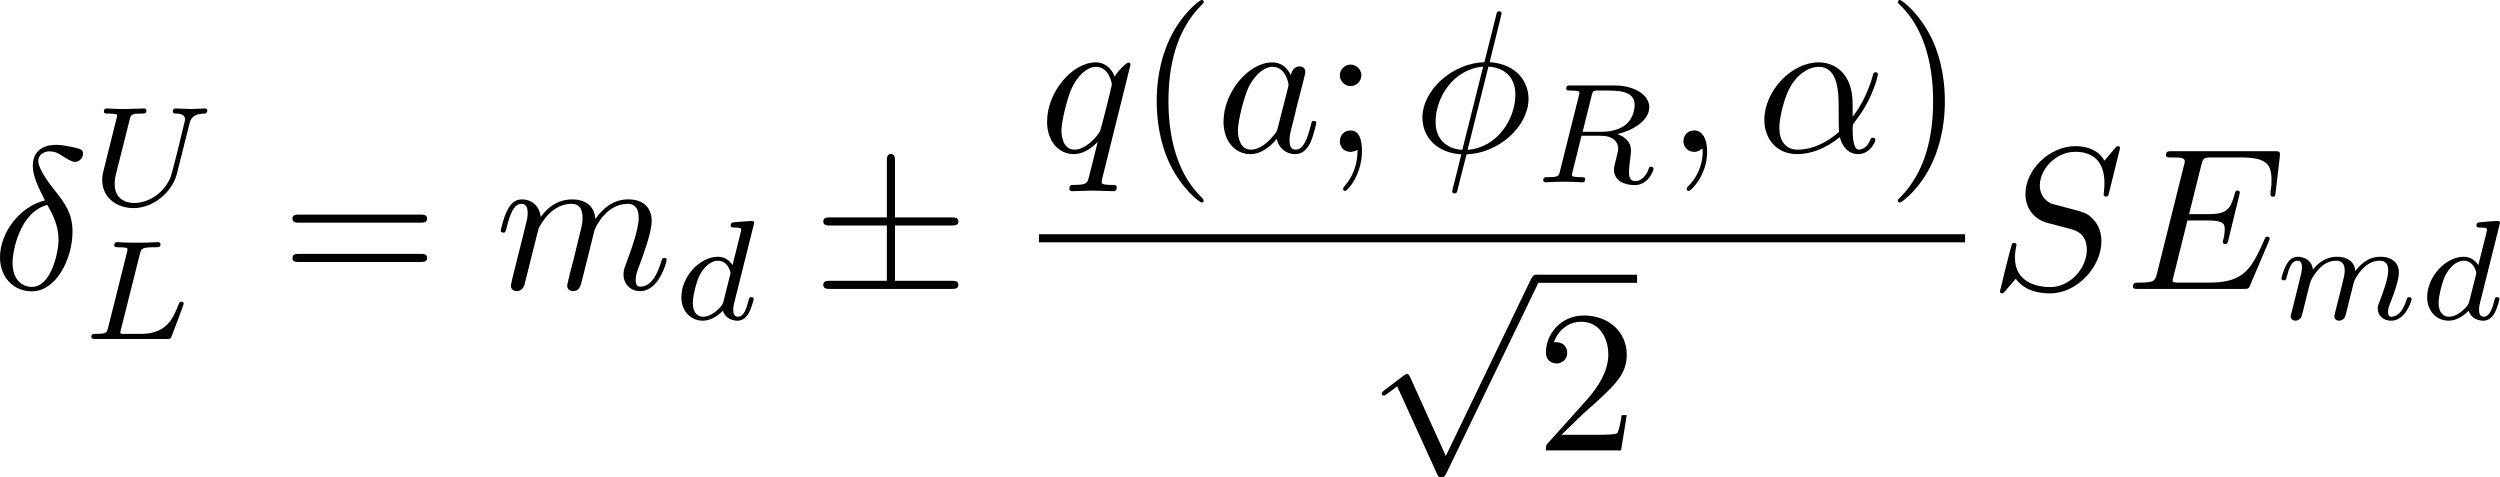 <?xml version="1.0" encoding="UTF-8" standalone="no"?>
<!-- This file was generated by dvisvgm 2.13.1 -->

<svg
   version="1.1"
   width="147.573pt"
   height="28.172pt"
   viewBox="4.552 37.789 147.573 28.172"
   id="svg441"
   xmlns:xlink="http://www.w3.org/1999/xlink"
   xmlns="http://www.w3.org/2000/svg"
   xmlns:svg="http://www.w3.org/2000/svg">
  <defs
     id="defs1">
    <path
       id="g5-50"
       d="M 4.226,-1.523 H 3.942 C 3.917,-1.339 3.833,-0.845 3.724,-0.762 3.657,-0.711 3.013,-0.711 2.896,-0.711 H 1.356 c 0.879,-0.778 1.172,-1.013 1.674,-1.406 0.619,-0.494 1.197,-1.013 1.197,-1.808 0,-1.013 -0.887,-1.632 -1.958,-1.632 -1.038,0 -1.741,0.728 -1.741,1.498 0,0.427 0.36,0.469 0.444,0.469 0.201,0 0.444,-0.142 0.444,-0.444 0,-0.151 -0.059,-0.444 -0.494,-0.444 0.259,-0.594 0.828,-0.778 1.222,-0.778 0.837,0 1.272,0.653 1.272,1.331 0,0.728 -0.519,1.306 -0.787,1.607 L 0.611,-0.326 C 0.527,-0.251 0.527,-0.234 0.527,0 h 3.448 z" />
    <path
       id="g7-112"
       d="m 5.069,13.868 c 0.371,0 0.383,-0.012 0.502,-0.239 L 12.111,-0.024 c 0.084,-0.155 0.084,-0.179 0.084,-0.215 0,-0.132 -0.096,-0.239 -0.239,-0.239 -0.155,0 -0.203,0.108 -0.263,0.239 L 5.523,12.625 2.977,6.695 1.315,7.974 1.494,8.165 2.343,7.52 Z" />
    <path
       id="g2-65"
       d="M 1.724,-1.004 C 1.431,-0.552 1.163,-0.335 0.669,-0.301 0.586,-0.293 0.477,-0.293 0.477,-0.126 0.477,-0.033 0.552,0 0.594,0 0.812,0 1.088,-0.033 1.314,-0.033 1.582,-0.033 1.925,0 2.176,0 c 0.042,0 0.167,0 0.167,-0.184 0,-0.109 -0.109,-0.117 -0.142,-0.117 -0.067,-0.008 -0.368,-0.025 -0.368,-0.251 0,-0.1 0.084,-0.243 0.126,-0.318 l 0.669,-1.038 h 2.393 l 0.201,1.389 c -0.033,0.084 -0.084,0.218 -0.577,0.218 -0.1,0 -0.218,0 -0.218,0.184 C 4.427,-0.084 4.452,0 4.561,0 c 0.243,0 0.837,-0.033 1.08,-0.033 0.151,0 0.343,0.008 0.494,0.008 C 6.285,-0.017 6.461,0 6.611,0 6.72,0 6.779,-0.067 6.779,-0.176 c 0,-0.126 -0.1,-0.126 -0.234,-0.126 -0.485,0 -0.502,-0.067 -0.527,-0.268 L 5.281,-5.733 C 5.255,-5.908 5.239,-5.967 5.08,-5.967 c -0.159,0 -0.209,0.075 -0.285,0.192 z m 1.105,-1.205 1.757,-2.737 0.393,2.737 z" />
    <path
       id="g2-76"
       d="m 3.448,-5.03 c 0.075,-0.301 0.1,-0.385 0.87,-0.385 0.259,0 0.343,0 0.343,-0.184 0,-0.008 -0.008,-0.117 -0.142,-0.117 -0.192,0 -0.418,0.017 -0.619,0.025 -0.209,0.008 -0.46,0.008 -0.669,0.008 -0.176,0 -0.402,-0.008 -0.577,-0.008 -0.176,0 -0.377,-0.025 -0.544,-0.025 -0.05,0 -0.176,0 -0.176,0.184 0,0.117 0.1,0.117 0.268,0.117 0.008,0 0.167,0 0.318,0.017 0.176,0.017 0.192,0.033 0.192,0.117 0,0.017 0,0.059 -0.033,0.184 l -1.113,4.444 c -0.075,0.285 -0.092,0.351 -0.736,0.351 -0.142,0 -0.251,0 -0.251,0.176 C 0.577,0 0.678,0 0.828,0 h 4.209 c 0.209,0 0.218,-0.008 0.285,-0.167 0.084,-0.226 0.711,-1.849 0.711,-1.916 0,-0.025 -0.017,-0.117 -0.142,-0.117 -0.1,0 -0.117,0.042 -0.167,0.176 C 5.406,-1.23 5.038,-0.301 3.506,-0.301 H 2.561 c -0.259,0 -0.268,-0.008 -0.268,-0.084 0,-0.008 0,-0.05 0.033,-0.176 z" />
    <path
       id="g2-82"
       d="m 3.456,-5.13 c 0.059,-0.234 0.075,-0.259 0.259,-0.285 h 0.536 c 0.778,0 1.741,0 1.741,0.862 0,0.343 -0.159,0.87 -0.552,1.172 -0.343,0.268 -0.862,0.402 -1.439,0.402 H 2.921 Z m 1.515,2.285 c 0.996,-0.234 1.883,-0.837 1.883,-1.582 0,-0.72 -0.854,-1.289 -2.067,-1.289 H 2.218 c -0.159,0 -0.268,0 -0.268,0.184 0,0.117 0.1,0.117 0.268,0.117 0.008,0 0.167,0 0.318,0.017 0.176,0.017 0.192,0.033 0.192,0.117 0,0.017 0,0.059 -0.033,0.184 L 1.582,-0.653 C 1.515,-0.368 1.498,-0.301 0.845,-0.301 c -0.142,0 -0.251,0 -0.251,0.176 C 0.594,-0.042 0.653,0 0.728,0 c 0.159,0 0.351,-0.025 0.519,-0.025 0.159,0 0.402,-0.008 0.552,-0.008 0.167,0 0.36,0.008 0.536,0.008 C 2.511,-0.025 2.72,0 2.896,0 c 0.042,0 0.176,0 0.176,-0.176 0,-0.126 -0.084,-0.126 -0.276,-0.126 -0.134,0 -0.167,0 -0.318,-0.017 -0.184,-0.025 -0.184,-0.042 -0.184,-0.126 0,-0.008 0,-0.059 0.033,-0.184 l 0.527,-2.117 h 1.138 c 0.72,0 1.029,0.36 1.029,0.753 0,0.109 -0.075,0.393 -0.117,0.586 -0.1,0.385 -0.134,0.51 -0.134,0.653 0,0.661 0.611,0.921 1.23,0.921 0.77,0 1.105,-0.82 1.105,-0.971 0,-0.025 -0.017,-0.117 -0.142,-0.117 -0.109,0 -0.126,0.059 -0.151,0.142 -0.117,0.368 -0.427,0.711 -0.778,0.711 -0.218,0 -0.377,-0.092 -0.377,-0.544 0,-0.209 0.05,-0.644 0.084,-0.87 0.033,-0.226 0.033,-0.31 0.033,-0.393 0,-0.1 0,-0.368 -0.234,-0.619 C 5.381,-2.67 5.155,-2.778 4.971,-2.845 Z" />
    <path
       id="g2-84"
       d="m 4.067,-5.063 c 0.059,-0.243 0.075,-0.268 0.259,-0.285 0.042,-0.008 0.335,-0.008 0.502,-0.008 0.51,0 0.728,0 0.937,0.067 0.377,0.117 0.393,0.36 0.393,0.661 0,0.134 0,0.243 -0.059,0.678 l -0.017,0.092 c 0,0.084 0.059,0.126 0.142,0.126 0.126,0 0.142,-0.075 0.159,-0.209 l 0.226,-1.598 c 0,-0.117 -0.1,-0.117 -0.251,-0.117 H 1.213 c -0.209,0 -0.226,0 -0.285,0.176 l -0.527,1.481 c -0.008,0.033 -0.042,0.109 -0.042,0.151 0,0.033 0.017,0.117 0.142,0.117 0.109,0 0.126,-0.042 0.176,-0.201 0.485,-1.339 0.762,-1.423 2.034,-1.423 h 0.351 c 0.251,0 0.259,0.008 0.259,0.084 0,0.008 0,0.05 -0.033,0.176 l -1.105,4.402 c -0.075,0.31 -0.1,0.393 -0.979,0.393 -0.301,0 -0.377,0 -0.377,0.184 C 0.828,-0.092 0.845,0 0.971,0 c 0.234,0 0.485,-0.025 0.72,-0.025 0.234,0 0.485,-0.008 0.72,-0.008 0.234,0 0.519,0 0.753,0.008 C 3.389,-0.017 3.64,0 3.866,0 3.933,0 4.059,0 4.059,-0.184 c 0,-0.117 -0.084,-0.117 -0.343,-0.117 -0.159,0 -0.326,-0.008 -0.485,-0.017 -0.285,-0.025 -0.301,-0.059 -0.301,-0.159 0,-0.059 0,-0.075 0.033,-0.192 z" />
    <path
       id="g2-85"
       d="m 5.917,-4.804 c 0.084,-0.326 0.218,-0.594 0.887,-0.611 0.042,0 0.167,-0.008 0.167,-0.184 0,-0.05 -0.042,-0.117 -0.126,-0.117 -0.268,0 -0.586,0.033 -0.862,0.033 -0.276,0 -0.628,-0.033 -0.879,-0.033 -0.042,0 -0.167,0 -0.167,0.184 0,0.109 0.109,0.117 0.184,0.117 0.393,0.008 0.536,0.134 0.536,0.343 0,0.042 -0.008,0.084 -0.017,0.117 -0.126,0.544 -0.736,3.063 -0.845,3.322 -0.469,1.071 -1.448,1.498 -2.134,1.498 -0.561,0 -1.155,-0.285 -1.155,-1.113 0,-0.201 0.025,-0.402 0.075,-0.594 l 0.812,-3.222 c 0.075,-0.285 0.092,-0.351 0.736,-0.351 0.142,0 0.251,0 0.251,-0.184 0,-0.033 -0.025,-0.117 -0.134,-0.117 -0.243,0 -0.854,0.033 -1.096,0.033 -0.142,0 -0.435,0 -0.577,-0.008 -0.167,-0.008 -0.368,-0.025 -0.527,-0.025 -0.05,0 -0.176,0 -0.176,0.184 0,0.117 0.1,0.117 0.268,0.117 0.008,0 0.167,0 0.318,0.017 0.176,0.017 0.192,0.033 0.192,0.117 0,0.05 -0.084,0.377 -0.134,0.561 l -0.184,0.736 -0.477,1.916 c -0.084,0.343 -0.084,0.41 -0.084,0.577 0,1.038 0.854,1.657 1.858,1.657 1.155,0 2.276,-0.937 2.552,-2.034 z" />
    <path
       id="g2-100"
       d="m 4.778,-5.557 c 0.008,-0.017 0.033,-0.126 0.033,-0.134 0,-0.042 -0.033,-0.117 -0.134,-0.117 -0.167,0 -0.862,0.067 -1.071,0.084 -0.067,0.008 -0.184,0.017 -0.184,0.192 0,0.117 0.117,0.117 0.218,0.117 0.402,0 0.402,0.059 0.402,0.126 0,0.059 -0.017,0.109 -0.033,0.184 L 3.532,-3.197 C 3.356,-3.473 3.071,-3.691 2.67,-3.691 c -1.071,0 -2.159,1.18 -2.159,2.385 0,0.812 0.544,1.389 1.264,1.389 0.452,0 0.854,-0.259 1.188,-0.586 C 3.121,0 3.607,0.084 3.824,0.084 c 0.301,0 0.51,-0.184 0.661,-0.444 0.184,-0.326 0.293,-0.803 0.293,-0.837 0,-0.109 -0.109,-0.109 -0.134,-0.109 -0.117,0 -0.126,0.033 -0.184,0.259 -0.1,0.402 -0.259,0.895 -0.611,0.895 -0.218,0 -0.276,-0.184 -0.276,-0.41 0,-0.159 0.017,-0.234 0.042,-0.343 z m -1.783,4.511 c -0.059,0.234 -0.243,0.402 -0.427,0.561 -0.075,0.067 -0.41,0.335 -0.77,0.335 -0.31,0 -0.611,-0.218 -0.611,-0.812 0,-0.444 0.243,-1.364 0.435,-1.699 0.385,-0.669 0.812,-0.795 1.046,-0.795 0.586,0 0.745,0.636 0.745,0.728 0,0.033 -0.017,0.092 -0.025,0.117 z" />
    <path
       id="g2-105"
       d="m 2.711,-5.23 c 0,-0.134 -0.1,-0.318 -0.335,-0.318 -0.226,0 -0.469,0.218 -0.469,0.46 0,0.142 0.109,0.318 0.335,0.318 0.243,0 0.469,-0.234 0.469,-0.46 z m -1.707,4.251 c -0.033,0.109 -0.075,0.209 -0.075,0.351 0,0.393 0.335,0.711 0.795,0.711 0.837,0 1.205,-1.155 1.205,-1.28 0,-0.109 -0.109,-0.109 -0.134,-0.109 -0.117,0 -0.126,0.05 -0.159,0.142 -0.192,0.669 -0.561,1.013 -0.887,1.013 -0.167,0 -0.209,-0.109 -0.209,-0.293 0,-0.192 0.059,-0.351 0.134,-0.536 0.084,-0.226 0.176,-0.452 0.268,-0.669 0.075,-0.201 0.377,-0.962 0.41,-1.063 0.025,-0.084 0.05,-0.184 0.05,-0.268 0,-0.393 -0.335,-0.711 -0.795,-0.711 -0.828,0 -1.213,1.138 -1.213,1.28 0,0.109 0.117,0.109 0.142,0.109 0.117,0 0.126,-0.042 0.151,-0.134 0.218,-0.72 0.586,-1.021 0.895,-1.021 0.134,0 0.209,0.067 0.209,0.293 0,0.192 -0.05,0.318 -0.259,0.837 z" />
    <path
       id="g2-109"
       d="m 3.632,-0.678 c -0.042,0.167 -0.117,0.452 -0.117,0.494 0,0.184 0.151,0.268 0.285,0.268 0.151,0 0.285,-0.109 0.326,-0.184 0.042,-0.075 0.109,-0.343 0.151,-0.519 0.042,-0.159 0.134,-0.544 0.184,-0.753 0.05,-0.184 0.1,-0.368 0.142,-0.561 0.092,-0.36 0.092,-0.377 0.259,-0.636 0.268,-0.41 0.686,-0.887 1.339,-0.887 0.469,0 0.494,0.385 0.494,0.586 0,0.502 -0.36,1.431 -0.494,1.783 -0.092,0.234 -0.126,0.31 -0.126,0.452 0,0.444 0.368,0.72 0.795,0.72 0.837,0 1.205,-1.155 1.205,-1.28 0,-0.109 -0.109,-0.109 -0.134,-0.109 -0.117,0 -0.126,0.05 -0.159,0.142 -0.192,0.669 -0.552,1.013 -0.887,1.013 -0.176,0 -0.209,-0.117 -0.209,-0.293 0,-0.192 0.042,-0.301 0.192,-0.678 0.1,-0.259 0.444,-1.147 0.444,-1.615 0,-0.134 0,-0.485 -0.31,-0.728 C 6.871,-3.573 6.628,-3.691 6.235,-3.691 c -0.753,0 -1.213,0.494 -1.481,0.845 -0.067,-0.711 -0.661,-0.845 -1.088,-0.845 -0.695,0 -1.163,0.427 -1.414,0.762 -0.059,-0.577 -0.552,-0.762 -0.895,-0.762 -0.36,0 -0.552,0.259 -0.661,0.452 -0.184,0.31 -0.301,0.787 -0.301,0.828 0,0.109 0.117,0.109 0.142,0.109 0.117,0 0.126,-0.025 0.184,-0.251 0.126,-0.494 0.285,-0.904 0.611,-0.904 0.218,0 0.276,0.184 0.276,0.41 0,0.159 -0.075,0.469 -0.134,0.695 -0.059,0.226 -0.142,0.569 -0.184,0.753 l -0.268,1.071 c -0.033,0.109 -0.084,0.318 -0.084,0.343 0,0.184 0.151,0.268 0.285,0.268 0.151,0 0.285,-0.109 0.326,-0.184 0.042,-0.075 0.109,-0.343 0.151,-0.519 0.042,-0.159 0.134,-0.544 0.184,-0.753 0.05,-0.184 0.1,-0.368 0.142,-0.561 0.092,-0.343 0.109,-0.41 0.351,-0.753 0.234,-0.335 0.628,-0.77 1.255,-0.77 0.485,0 0.494,0.427 0.494,0.586 0,0.209 -0.025,0.318 -0.142,0.787 z" />
    <path
       id="g2-111"
       d="m 4.444,-2.226 c 0,-0.929 -0.695,-1.465 -1.515,-1.465 -1.239,0 -2.41,1.163 -2.41,2.31 0,0.837 0.611,1.465 1.523,1.465 1.197,0 2.402,-1.105 2.402,-2.31 z m -2.393,2.075 c -0.418,0 -0.837,-0.268 -0.837,-0.929 0,-0.343 0.159,-1.163 0.485,-1.64 0.36,-0.519 0.845,-0.736 1.222,-0.736 0.452,0 0.837,0.31 0.837,0.929 0,0.201 -0.1,1.029 -0.469,1.615 -0.318,0.494 -0.82,0.762 -1.239,0.762 z" />
    <path
       id="g0-0"
       d="m 7.878,-2.75 c 0.203,0 0.418,0 0.418,-0.239 0,-0.239 -0.215,-0.239 -0.418,-0.239 H 1.411 c -0.203,0 -0.418,0 -0.418,0.239 0,0.239 0.215,0.239 0.418,0.239 z" />
    <path
       id="g0-6"
       d="M 4.89,-3.742 H 8.213 c 0.203,0 0.418,0 0.418,-0.239 0,-0.239 -0.215,-0.239 -0.418,-0.239 H 4.89 v -3.3 c 0,-0.191 0,-0.442 -0.239,-0.442 -0.239,0 -0.239,0.215 -0.239,0.406 v 3.335 H 1.076 c -0.203,0 -0.418,0 -0.418,0.239 0,0.239 0.215,0.239 0.418,0.239 h 3.335 v 3.264 H 1.076 c -0.203,0 -0.418,0 -0.418,0.239 C 0.658,10e-7 0.873,0 1.076,0 H 8.213 c 0.203,0 0.418,0 0.418,-0.239 0,-0.239 -0.215,-0.239 -0.418,-0.239 H 4.89 Z" />
    <path
       id="g0-25"
       d="m 8.632,-5.404 c 0,-0.251 -0.084,-0.359 -0.167,-0.359 -0.048,0 -0.155,0.048 -0.167,0.323 -0.048,0.825 -0.885,1.315 -1.662,1.315 -0.693,0 -1.291,-0.371 -1.913,-0.789 -0.646,-0.43 -1.291,-0.861 -2.068,-0.861 -1.112,0 -1.997,0.849 -1.997,1.949 0,0.263 0.096,0.359 0.167,0.359 0.12,0 0.167,-0.227 0.167,-0.275 0.06,-1.004 1.04,-1.363 1.662,-1.363 0.693,0 1.291,0.371 1.913,0.789 0.646,0.43 1.291,0.861 2.068,0.861 1.112,0 1.997,-0.849 1.997,-1.949 z m 0,2.798 c 0,-0.347 -0.143,-0.371 -0.167,-0.371 -0.048,0 -0.155,0.06 -0.167,0.323 -0.048,0.825 -0.885,1.315 -1.662,1.315 -0.693,0 -1.291,-0.371 -1.913,-0.789 -0.646,-0.43 -1.291,-0.861 -2.068,-0.861 -1.112,0 -1.997,0.849 -1.997,1.949 0,0.263 0.096,0.359 0.167,0.359 0.12,0 0.167,-0.227 0.167,-0.275 0.06,-1.004 1.04,-1.363 1.662,-1.363 0.693,0 1.291,0.371 1.913,0.789 0.646,0.43 1.291,0.861 2.068,0.861 1.136,0 1.997,-0.885 1.997,-1.937 z" />
    <path
       id="g0-112"
       d="M 4.651,10.222 2.546,5.571 C 2.463,5.38 2.403,5.38 2.367,5.38 c -0.012,0 -0.072,0 -0.203,0.096 L 1.028,6.336 C 0.873,6.456 0.873,6.492 0.873,6.528 c 0,0.06 0.036,0.132 0.12,0.132 0.072,0 0.275,-0.167 0.406,-0.263 C 1.47,6.336 1.65,6.205 1.781,6.109 l 2.355,5.177 c 0.084,0.191 0.143,0.191 0.251,0.191 0.179,0 0.215,-0.072 0.299,-0.239 L 10.114,0 c 0.084,-0.167 0.084,-0.215 0.084,-0.239 0,-0.12 -0.096,-0.239 -0.239,-0.239 -0.096,0 -0.179,0.06 -0.275,0.251 z" />
    <path
       id="g1-11"
       d="m 5.703,-2.821 c 0,-1.877 -1.112,-2.463 -1.997,-2.463 -1.638,0 -3.216,1.71 -3.216,3.395 0,1.112 0.717,2.02 1.937,2.02 0.753,0 1.614,-0.275 2.523,-1.004 0.155,0.634 0.55,1.004 1.088,1.004 0.634,0 1.004,-0.658 1.004,-0.849 0,-0.084 -0.072,-0.12 -0.143,-0.12 -0.084,0 -0.12,0.036 -0.155,0.12 -0.215,0.586 -0.646,0.586 -0.669,0.586 -0.371,0 -0.371,-0.933 -0.371,-1.219 0,-0.251 0,-0.275 0.12,-0.418 1.124,-1.411 1.375,-2.798 1.375,-2.809 0,-0.024 -0.012,-0.12 -0.143,-0.12 -0.12,0 -0.12,0.036 -0.179,0.251 -0.215,0.753 -0.61,1.662 -1.172,2.367 z m -0.801,1.638 c -1.052,0.921 -1.973,1.052 -2.451,1.052 -0.717,0 -1.076,-0.538 -1.076,-1.303 0,-0.586 0.311,-1.877 0.693,-2.487 0.562,-0.873 1.207,-1.1 1.626,-1.1 1.184,0 1.184,1.566 1.184,2.499 0,0.442 0,1.136 0.024,1.339 z" />
    <path
       id="g1-14"
       d="m 3.156,-5.224 c -1.494,0.359 -2.654,1.913 -2.654,3.359 0,1.148 0.765,2.008 1.889,2.008 1.399,0 2.391,-1.877 2.391,-3.527 0,-1.088 -0.478,-1.686 -0.885,-2.224 -0.43,-0.538 -1.136,-1.435 -1.136,-1.961 0,-0.263 0.239,-0.55 0.658,-0.55 0.359,0 0.598,0.155 0.849,0.323 0.239,0.143 0.478,0.299 0.658,0.299 0.299,0 0.478,-0.287 0.478,-0.478 0,-0.263 -0.191,-0.299 -0.622,-0.395 -0.622,-0.132 -0.789,-0.132 -0.98,-0.132 -0.933,0 -1.363,0.514 -1.363,1.231 0,0.646 0.347,1.315 0.717,2.044 z m 0.143,0.263 c 0.299,0.55 0.658,1.196 0.658,2.056 0,0.789 -0.454,2.786 -1.566,2.786 -0.658,0 -1.148,-0.502 -1.148,-1.411 0,-0.753 0.442,-3.001 2.056,-3.431 z" />
    <path
       id="g1-22"
       d="m 2.762,-4.196 c 0.06,-0.251 0.179,-0.705 0.179,-0.765 0,-0.203 -0.143,-0.323 -0.347,-0.323 -0.036,0 -0.371,0.012 -0.478,0.43 L 0.395,2.068 C 0.359,2.212 0.359,2.236 0.359,2.26 c 0,0.179 0.132,0.323 0.335,0.323 0.251,0 0.395,-0.215 0.418,-0.251 0.048,-0.108 0.203,-0.729 0.658,-2.57 0.383,0.323 0.921,0.371 1.16,0.371 0.837,0 1.303,-0.538 1.59,-0.873 0.108,0.538 0.55,0.873 1.076,0.873 0.418,0 0.693,-0.275 0.885,-0.658 0.203,-0.43 0.359,-1.16 0.359,-1.184 0,-0.12 -0.108,-0.12 -0.143,-0.12 -0.12,0 -0.132,0.048 -0.167,0.215 -0.203,0.777 -0.418,1.482 -0.909,1.482 -0.323,0 -0.359,-0.311 -0.359,-0.55 0,-0.263 0.143,-0.825 0.239,-1.243 L 5.834,-3.216 c 0.036,-0.179 0.155,-0.634 0.203,-0.813 0.06,-0.275 0.179,-0.729 0.179,-0.801 0,-0.215 -0.167,-0.323 -0.347,-0.323 -0.06,0 -0.371,0.012 -0.466,0.418 L 4.842,-2.499 c -0.143,0.598 -0.275,1.1 -0.311,1.219 -0.012,0.06 -0.586,1.148 -1.554,1.148 -0.598,0 -0.885,-0.395 -0.885,-1.04 0,-0.347 0.084,-0.681 0.167,-1.016 z" />
    <path
       id="g1-30"
       d="m 5.224,-8.01 c 0,-0.024 0.036,-0.155 0.036,-0.167 0,-0.012 0,-0.12 -0.143,-0.12 -0.12,0 -0.132,0.036 -0.179,0.239 l -0.693,2.762 c -1.901,0.06 -3.658,1.65 -3.658,3.276 0,1.136 0.837,2.08 2.295,2.164 C 2.786,0.514 2.702,0.897 2.606,1.267 2.463,1.829 2.343,2.283 2.343,2.319 c 0,0.12 0.084,0.132 0.143,0.132 0.06,0 0.084,-0.012 0.12,-0.048 C 2.63,2.379 2.702,2.092 2.738,1.925 L 3.192,0.143 c 1.925,-0.06 3.658,-1.674 3.658,-3.276 0,-0.944 -0.634,-2.044 -2.295,-2.164 z m -2.283,7.89 c -0.717,-0.036 -1.578,-0.454 -1.578,-1.65 0,-1.435 1.028,-3.108 2.809,-3.264 z m 1.542,-4.914 c 0.909,0.048 1.59,0.598 1.59,1.65 0,1.411 -1.028,3.12 -2.821,3.264 z" />
    <path
       id="g1-58"
       d="m 2.295,-0.634 c 0,-0.347 -0.287,-0.634 -0.634,-0.634 -0.347,0 -0.634,0.287 -0.634,0.634 0,0.347 0.287,0.634 0.634,0.634 0.347,0 0.634,-0.287 0.634,-0.634 z" />
    <path
       id="g1-59"
       d="m 2.427,-0.012 c 0,-0.789 -0.299,-1.255 -0.765,-1.255 -0.395,0 -0.634,0.299 -0.634,0.634 C 1.028,-0.311 1.267,0 1.662,0 1.805,0 1.961,-0.048 2.08,-0.155 2.116,-0.179 2.128,-0.191 2.14,-0.191 c 0.012,0 0.024,0.012 0.024,0.179 0,0.885 -0.418,1.602 -0.813,1.997 -0.132,0.132 -0.132,0.155 -0.132,0.191 0,0.084 0.06,0.132 0.12,0.132 0.132,0 1.088,-0.921 1.088,-2.319 z" />
    <path
       id="g1-61"
       d="m 5.248,-8.512 c 0.06,-0.155 0.06,-0.203 0.06,-0.215 0,-0.132 -0.108,-0.239 -0.239,-0.239 -0.084,0 -0.167,0.036 -0.203,0.108 L 0.717,2.534 C 0.658,2.69 0.658,2.738 0.658,2.75 c 0,0.132 0.108,0.239 0.239,0.239 0.155,0 0.191,-0.084 0.263,-0.287 z" />
    <path
       id="g1-69"
       d="m 8.464,-2.786 c 0.024,-0.06 0.06,-0.143 0.06,-0.167 0,-0.012 0,-0.132 -0.143,-0.132 -0.108,0 -0.132,0.072 -0.155,0.143 C 7.448,-1.172 7.006,-0.371 4.961,-0.371 H 3.216 c -0.167,0 -0.191,0 -0.263,-0.012 -0.12,-0.012 -0.155,-0.024 -0.155,-0.12 0,-0.036 0,-0.06 0.06,-0.275 l 0.813,-3.264 h 1.184 c 1.016,0 1.016,0.251 1.016,0.55 0,0.084 0,0.227 -0.084,0.586 -0.024,0.06 -0.036,0.096 -0.036,0.132 0,0.06 0.048,0.132 0.155,0.132 0.096,0 0.132,-0.06 0.179,-0.239 l 0.681,-2.798 c 0,-0.072 -0.06,-0.132 -0.143,-0.132 -0.108,0 -0.132,0.072 -0.167,0.215 -0.251,0.909 -0.466,1.184 -1.566,1.184 H 3.766 l 0.717,-2.881 c 0.108,-0.418 0.12,-0.466 0.646,-0.466 h 1.686 c 1.459,0 1.817,0.347 1.817,1.327 0,0.287 0,0.311 -0.048,0.634 0,0.072 -0.012,0.155 -0.012,0.215 0,0.06 0.036,0.143 0.143,0.143 0.132,0 0.143,-0.072 0.167,-0.299 L 9.122,-7.807 C 9.158,-8.13 9.098,-8.13 8.799,-8.13 h -6.037 c -0.239,0 -0.359,0 -0.359,0.239 0,0.132 0.108,0.132 0.335,0.132 0.442,0 0.777,0 0.777,0.215 0,0.048 0,0.072 -0.06,0.287 l -1.578,6.324 c -0.12,0.466 -0.143,0.562 -1.088,0.562 -0.203,0 -0.335,0 -0.335,0.227 C 0.454,0 0.562,0 0.789,0 h 6.205 c 0.275,0 0.287,-0.012 0.371,-0.203 z" />
    <path
       id="g1-70"
       d="m 3.622,-3.885 h 1.16 c 0.897,0 0.992,0.191 0.992,0.538 0,0.084 0,0.227 -0.084,0.586 -0.024,0.06 -0.036,0.108 -0.036,0.132 0,0.096 0.072,0.143 0.143,0.143 0.12,0 0.12,-0.036 0.179,-0.251 l 0.658,-2.594 c 0.036,-0.132 0.036,-0.155 0.036,-0.191 0,-0.024 -0.024,-0.132 -0.143,-0.132 -0.12,0 -0.132,0.06 -0.179,0.251 C 6.097,-4.471 5.822,-4.256 4.806,-4.256 H 3.718 l 0.765,-3.037 c 0.108,-0.418 0.12,-0.466 0.646,-0.466 h 1.578 c 1.47,0 1.745,0.395 1.745,1.315 0,0.275 0,0.323 -0.036,0.646 -0.024,0.155 -0.024,0.179 -0.024,0.215 0,0.06 0.036,0.143 0.143,0.143 0.132,0 0.143,-0.072 0.167,-0.299 L 8.942,-7.807 C 8.978,-8.13 8.919,-8.13 8.62,-8.13 H 2.762 c -0.239,0 -0.359,0 -0.359,0.239 0,0.132 0.108,0.132 0.335,0.132 0.442,0 0.777,0 0.777,0.215 0,0.048 0,0.072 -0.06,0.287 l -1.578,6.324 c -0.12,0.466 -0.143,0.562 -1.088,0.562 -0.203,0 -0.335,0 -0.335,0.227 C 0.454,0 0.598,0 0.634,0 0.98,0 1.865,-0.036 2.212,-0.036 2.606,-0.036 3.599,0 3.993,0 4.101,0 4.244,0 4.244,-0.227 4.244,-0.323 4.172,-0.347 4.172,-0.359 4.136,-0.371 4.113,-0.371 3.838,-0.371 c -0.263,0 -0.323,0 -0.622,-0.024 -0.347,-0.036 -0.383,-0.084 -0.383,-0.239 0,-0.024 0,-0.096 0.048,-0.275 z" />
    <path
       id="g1-82"
       d="M 4.483,-7.34 C 4.555,-7.627 4.591,-7.747 4.818,-7.783 4.926,-7.795 5.308,-7.795 5.547,-7.795 c 0.849,0 2.176,0 2.176,1.184 0,0.406 -0.191,1.231 -0.658,1.698 -0.311,0.311 -0.944,0.693 -2.02,0.693 H 3.706 Z m 1.722,3.276 c 1.207,-0.263 2.63,-1.1 2.63,-2.307 0,-1.028 -1.076,-1.793 -2.642,-1.793 H 2.786 c -0.239,0 -0.347,0 -0.347,0.239 0,0.132 0.108,0.132 0.335,0.132 0.024,0 0.251,0 0.454,0.024 0.215,0.024 0.323,0.036 0.323,0.191 0,0.048 -0.012,0.084 -0.048,0.227 L 1.901,-0.933 C 1.781,-0.466 1.757,-0.371 0.813,-0.371 c -0.215,0 -0.323,0 -0.323,0.239 C 0.49,0 0.634,0 0.658,0 0.992,0 1.829,-0.036 2.164,-0.036 2.499,-0.036 3.347,0 3.682,0 c 0.096,0 0.239,0 0.239,-0.239 0,-0.132 -0.108,-0.132 -0.335,-0.132 -0.442,0 -0.777,0 -0.777,-0.215 0,-0.072 0.024,-0.132 0.036,-0.203 l 0.789,-3.168 h 1.423 c 1.088,0 1.303,0.669 1.303,1.088 0,0.179 -0.096,0.55 -0.167,0.825 -0.084,0.335 -0.191,0.777 -0.191,1.016 0,1.291 1.435,1.291 1.59,1.291 1.016,0 1.435,-1.207 1.435,-1.375 0,-0.143 -0.132,-0.143 -0.143,-0.143 -0.108,0 -0.132,0.084 -0.155,0.167 C 8.428,-0.203 7.914,0 7.639,0 7.245,0 7.161,-0.263 7.161,-0.729 c 0,-0.371 0.072,-0.98 0.12,-1.363 0.024,-0.167 0.048,-0.395 0.048,-0.562 0,-0.921 -0.801,-1.291 -1.124,-1.411 z" />
    <path
       id="g1-83"
       d="m 7.711,-8.309 c 0,-0.036 -0.024,-0.12 -0.132,-0.12 -0.06,0 -0.072,0.012 -0.215,0.179 L 6.791,-7.568 C 6.48,-8.13 5.858,-8.428 5.081,-8.428 c -1.518,0 -2.953,1.375 -2.953,2.821 0,0.968 0.634,1.518 1.243,1.698 l 1.279,0.335 c 0.442,0.108 1.1,0.287 1.1,1.267 0,1.076 -0.98,2.2 -2.152,2.2 -0.765,0 -2.092,-0.263 -2.092,-1.745 0,-0.287 0.06,-0.574 0.072,-0.646 0.012,-0.048 0.024,-0.06 0.024,-0.084 0,-0.12 -0.084,-0.132 -0.143,-0.132 -0.06,0 -0.084,0.012 -0.12,0.048 -0.048,0.048 -0.717,2.774 -0.717,2.809 0,0.072 0.06,0.12 0.132,0.12 0.06,0 0.072,-0.012 0.215,-0.179 l 0.586,-0.681 c 0.514,0.693 1.327,0.861 2.02,0.861 1.626,0 3.037,-1.59 3.037,-3.072 0,-0.825 -0.406,-1.231 -0.586,-1.399 C 5.75,-4.483 5.571,-4.531 4.507,-4.806 4.244,-4.878 3.814,-4.997 3.706,-5.021 3.383,-5.129 2.977,-5.475 2.977,-6.109 c 0,-0.968 0.956,-1.985 2.092,-1.985 0.992,0 1.722,0.514 1.722,1.853 0,0.383 -0.048,0.598 -0.048,0.669 0,0.012 0,0.12 0.143,0.12 0.12,0 0.132,-0.036 0.179,-0.239 z" />
    <path
       id="g1-97"
       d="m 4.459,-4.519 c -0.215,-0.442 -0.562,-0.765 -1.1,-0.765 -1.399,0 -2.881,1.757 -2.881,3.503 0,1.124 0.658,1.913 1.59,1.913 0.239,0 0.837,-0.048 1.554,-0.897 0.096,0.502 0.514,0.897 1.088,0.897 0.418,0 0.693,-0.275 0.885,-0.658 0.203,-0.43 0.359,-1.16 0.359,-1.184 0,-0.12 -0.108,-0.12 -0.143,-0.12 -0.12,0 -0.132,0.048 -0.167,0.215 -0.203,0.777 -0.418,1.482 -0.909,1.482 -0.323,0 -0.359,-0.311 -0.359,-0.55 0,-0.263 0.024,-0.359 0.155,-0.885 0.132,-0.502 0.155,-0.622 0.263,-1.076 l 0.43,-1.674 c 0.084,-0.335 0.084,-0.359 0.084,-0.406 0,-0.203 -0.143,-0.323 -0.347,-0.323 -0.287,0 -0.466,0.263 -0.502,0.526 z m -0.777,3.096 c -0.06,0.215 -0.06,0.239 -0.239,0.442 -0.526,0.658 -1.016,0.849 -1.351,0.849 -0.598,0 -0.765,-0.658 -0.765,-1.124 0,-0.598 0.383,-2.068 0.658,-2.618 0.371,-0.705 0.909,-1.148 1.387,-1.148 0.777,0 0.944,0.98 0.944,1.052 0,0.072 -0.024,0.143 -0.036,0.203 z" />
    <path
       id="g1-100"
       d="m 6.169,-8.165 c 0,-0.012 0,-0.132 -0.155,-0.132 -0.179,0 -1.315,0.108 -1.518,0.132 -0.096,0.012 -0.167,0.072 -0.167,0.227 0,0.143 0.108,0.143 0.287,0.143 0.574,0 0.598,0.084 0.598,0.203 l -0.036,0.239 -0.717,2.833 c -0.215,-0.442 -0.562,-0.765 -1.1,-0.765 -1.399,0 -2.881,1.757 -2.881,3.503 0,1.124 0.658,1.913 1.59,1.913 0.239,0 0.837,-0.048 1.554,-0.897 0.096,0.502 0.514,0.897 1.088,0.897 0.418,0 0.693,-0.275 0.885,-0.658 0.203,-0.43 0.359,-1.16 0.359,-1.184 0,-0.12 -0.108,-0.12 -0.143,-0.12 -0.12,0 -0.132,0.048 -0.167,0.215 -0.203,0.777 -0.418,1.482 -0.909,1.482 -0.323,0 -0.359,-0.311 -0.359,-0.55 0,-0.287 0.024,-0.371 0.072,-0.574 z m -2.487,6.743 c -0.06,0.215 -0.06,0.239 -0.239,0.442 -0.526,0.658 -1.016,0.849 -1.351,0.849 -0.598,0 -0.765,-0.658 -0.765,-1.124 0,-0.598 0.383,-2.068 0.658,-2.618 0.371,-0.705 0.909,-1.148 1.387,-1.148 0.777,0 0.944,0.98 0.944,1.052 0,0.072 -0.024,0.143 -0.036,0.203 z" />
    <path
       id="g1-109"
       d="m 1.052,-0.705 c -0.036,0.179 -0.108,0.454 -0.108,0.514 0,0.215 0.167,0.323 0.347,0.323 0.143,0 0.359,-0.096 0.442,-0.335 0.012,-0.024 0.155,-0.586 0.227,-0.885 L 2.224,-2.164 C 2.295,-2.427 2.367,-2.69 2.427,-2.965 2.475,-3.168 2.57,-3.515 2.582,-3.563 c 0.179,-0.371 0.813,-1.459 1.949,-1.459 0.538,0 0.646,0.442 0.646,0.837 0,0.299 -0.084,0.634 -0.179,0.992 l -0.335,1.387 -0.239,0.909 c -0.048,0.239 -0.155,0.646 -0.155,0.705 0,0.215 0.167,0.323 0.347,0.323 0.371,0 0.442,-0.299 0.538,-0.681 0.167,-0.669 0.61,-2.415 0.717,-2.881 0.036,-0.155 0.669,-1.59 1.973,-1.59 0.514,0 0.646,0.406 0.646,0.837 0,0.681 -0.502,2.044 -0.741,2.678 -0.108,0.287 -0.155,0.418 -0.155,0.658 0,0.562 0.418,0.98 0.98,0.98 1.124,0 1.566,-1.745 1.566,-1.841 0,-0.12 -0.108,-0.12 -0.143,-0.12 -0.12,0 -0.12,0.036 -0.179,0.215 -0.179,0.634 -0.562,1.482 -1.219,1.482 -0.203,0 -0.287,-0.12 -0.287,-0.395 0,-0.299 0.108,-0.586 0.215,-0.849 0.227,-0.622 0.729,-1.949 0.729,-2.63 0,-0.777 -0.478,-1.279 -1.375,-1.279 -0.897,0 -1.506,0.526 -1.949,1.16 C 5.918,-4.28 5.882,-4.686 5.547,-4.973 5.248,-5.224 4.866,-5.284 4.567,-5.284 c -1.076,0 -1.662,0.765 -1.865,1.04 -0.06,-0.681 -0.562,-1.04 -1.1,-1.04 -0.55,0 -0.777,0.466 -0.885,0.681 -0.215,0.418 -0.371,1.124 -0.371,1.16 0,0.12 0.12,0.12 0.143,0.12 0.12,0 0.132,-0.012 0.203,-0.275 0.203,-0.849 0.442,-1.423 0.873,-1.423 0.191,0 0.371,0.096 0.371,0.55 0,0.251 -0.036,0.383 -0.191,1.004 z" />
    <path
       id="g1-113"
       d="m 5.404,-5.153 c 0,-0.048 -0.036,-0.12 -0.12,-0.12 -0.132,0 -0.61,0.478 -0.813,0.825 -0.263,-0.646 -0.729,-0.837 -1.112,-0.837 -1.411,0 -2.881,1.769 -2.881,3.503 0,1.172 0.705,1.913 1.578,1.913 0.514,0 0.98,-0.287 1.411,-0.717 -0.108,0.418 -0.502,2.032 -0.538,2.14 -0.096,0.335 -0.191,0.383 -0.861,0.395 -0.155,0 -0.275,0 -0.275,0.239 0,0.012 0,0.132 0.155,0.132 0.383,0 0.801,-0.036 1.196,-0.036 0.406,0 0.837,0.036 1.231,0.036 0.06,0 0.215,0 0.215,-0.239 0,-0.132 -0.12,-0.132 -0.311,-0.132 -0.574,0 -0.574,-0.084 -0.574,-0.191 0,-0.084 0.024,-0.155 0.048,-0.263 z m -3.312,5.021 c -0.717,0 -0.765,-0.921 -0.765,-1.124 0,-0.574 0.347,-1.877 0.55,-2.379 0.371,-0.885 0.992,-1.387 1.482,-1.387 0.777,0 0.944,0.968 0.944,1.052 0,0.072 -0.658,2.69 -0.693,2.738 -0.179,0.335 -0.849,1.1 -1.518,1.1 z" />
    <path
       id="g1-116"
       d="M 2.463,-4.782 H 3.587 c 0.239,0 0.359,0 0.359,-0.239 0,-0.132 -0.12,-0.132 -0.335,-0.132 H 2.558 c 0.43,-1.698 0.49,-1.937 0.49,-2.008 0,-0.203 -0.143,-0.323 -0.347,-0.323 -0.036,0 -0.371,0.012 -0.478,0.43 L 1.757,-5.153 H 0.634 c -0.239,0 -0.359,0 -0.359,0.227 0,0.143 0.096,0.143 0.335,0.143 h 1.052 c -0.861,3.395 -0.909,3.599 -0.909,3.814 0,0.646 0.454,1.1 1.1,1.1 1.219,0 1.901,-1.745 1.901,-1.841 0,-0.12 -0.096,-0.12 -0.143,-0.12 -0.108,0 -0.12,0.036 -0.179,0.167 -0.514,1.243 -1.148,1.53 -1.554,1.53 -0.251,0 -0.371,-0.155 -0.371,-0.55 0,-0.287 0.024,-0.371 0.072,-0.574 z" />
    <path
       id="g4-40"
       d="m 3.957,2.869 c 0,-0.036 0,-0.06 -0.203,-0.263 -1.494,-1.506 -1.877,-3.766 -1.877,-5.595 0,-2.08 0.454,-4.16 1.925,-5.655 0.155,-0.143 0.155,-0.167 0.155,-0.203 0,-0.084 -0.048,-0.12 -0.12,-0.12 -0.12,0 -1.196,0.813 -1.901,2.331 -0.61,1.315 -0.753,2.642 -0.753,3.646 0,0.933 0.132,2.379 0.789,3.73 0.717,1.47 1.745,2.248 1.865,2.248 0.072,0 0.12,-0.036 0.12,-0.12 z" />
    <path
       id="g4-41"
       d="m 3.455,-2.989 c 0,-0.933 -0.132,-2.379 -0.789,-3.73 -0.717,-1.47 -1.745,-2.248 -1.865,-2.248 -0.072,0 -0.12,0.048 -0.12,0.12 0,0.036 0,0.06 0.227,0.275 1.172,1.184 1.853,3.084 1.853,5.583 0,2.044 -0.442,4.148 -1.925,5.655 -0.155,0.143 -0.155,0.167 -0.155,0.203 0,0.072 0.048,0.12 0.12,0.12 0.12,0 1.196,-0.813 1.901,-2.331 0.61,-1.315 0.753,-2.642 0.753,-3.646 z" />
    <path
       id="g4-43"
       d="m 4.89,-2.75 h 3.335 c 0.167,0 0.395,0 0.395,-0.239 0,-0.239 -0.227,-0.239 -0.395,-0.239 H 4.89 v -3.347 c 0,-0.167 0,-0.395 -0.239,-0.395 -0.239,0 -0.239,0.227 -0.239,0.395 v 3.347 H 1.064 c -0.167,0 -0.395,0 -0.395,0.239 0,0.239 0.227,0.239 0.395,0.239 h 3.347 v 3.347 c 0,0.167 0,0.395 0.239,0.395 0.239,0 0.239,-0.227 0.239,-0.395 z" />
    <path
       id="g4-48"
       d="m 5.499,-3.826 c 0,-0.956 -0.06,-1.913 -0.478,-2.798 -0.55,-1.148 -1.53,-1.339 -2.032,-1.339 -0.717,0 -1.59,0.311 -2.08,1.423 -0.383,0.825 -0.442,1.757 -0.442,2.714 0,0.897 0.048,1.973 0.538,2.881 0.514,0.968 1.387,1.207 1.973,1.207 0.646,0 1.554,-0.251 2.08,-1.387 0.383,-0.825 0.442,-1.757 0.442,-2.702 z M 2.977,0 C 2.511,0 1.805,-0.299 1.59,-1.447 1.459,-2.164 1.459,-3.264 1.459,-3.969 c 0,-0.765 0,-1.554 0.096,-2.2 0.227,-1.423 1.124,-1.53 1.423,-1.53 0.395,0 1.184,0.215 1.411,1.399 0.12,0.669 0.12,1.578 0.12,2.331 0,0.897 0,1.71 -0.132,2.475 C 4.196,-0.359 3.515,0 2.977,0 Z" />
    <path
       id="g4-49"
       d="m 3.515,-7.651 c 0,-0.287 0,-0.311 -0.275,-0.311 -0.741,0.765 -1.793,0.765 -2.176,0.765 v 0.371 c 0.239,0 0.944,0 1.566,-0.311 v 6.193 c 0,0.43 -0.036,0.574 -1.112,0.574 H 1.136 V 0 c 0.418,-0.036 1.459,-0.036 1.937,-0.036 0.478,0 1.518,0 1.937,0.036 V -0.371 H 4.627 c -1.076,0 -1.112,-0.132 -1.112,-0.574 z" />
    <path
       id="g4-50"
       d="M 1.518,-0.921 2.786,-2.152 C 4.651,-3.802 5.368,-4.447 5.368,-5.643 c 0,-1.363 -1.076,-2.319 -2.534,-2.319 -1.351,0 -2.236,1.1 -2.236,2.164 0,0.669 0.598,0.669 0.634,0.669 0.203,0 0.622,-0.143 0.622,-0.634 0,-0.311 -0.215,-0.622 -0.634,-0.622 -0.096,0 -0.12,0 -0.155,0.012 0.275,-0.777 0.921,-1.219 1.614,-1.219 1.088,0 1.602,0.968 1.602,1.949 0,0.956 -0.598,1.901 -1.255,2.642 L 0.729,-0.442 C 0.598,-0.311 0.598,-0.287 0.598,0 H 5.033 L 5.368,-2.08 H 5.069 c -0.06,0.359 -0.143,0.885 -0.263,1.064 -0.084,0.096 -0.873,0.096 -1.136,0.096 z" />
    <path
       id="g4-51"
       d="m 3.467,-4.208 c 0.98,-0.323 1.674,-1.16 1.674,-2.104 0,-0.98 -1.052,-1.65 -2.2,-1.65 -1.207,0 -2.116,0.717 -2.116,1.626 0,0.395 0.263,0.622 0.61,0.622 0.371,0 0.61,-0.263 0.61,-0.61 0,-0.598 -0.562,-0.598 -0.741,-0.598 0.371,-0.586 1.16,-0.741 1.59,-0.741 0.49,0 1.148,0.263 1.148,1.339 0,0.143 -0.024,0.837 -0.335,1.363 -0.359,0.574 -0.765,0.61 -1.064,0.622 -0.096,0.012 -0.383,0.036 -0.466,0.036 -0.096,0.012 -0.179,0.024 -0.179,0.143 0,0.132 0.084,0.132 0.287,0.132 h 0.526 c 0.98,0 1.423,0.813 1.423,1.985 0,1.626 -0.825,1.973 -1.351,1.973 -0.514,0 -1.411,-0.203 -1.829,-0.909 0.418,0.06 0.789,-0.203 0.789,-0.658 0,-0.43 -0.323,-0.669 -0.669,-0.669 -0.287,0 -0.669,0.167 -0.669,0.693 0,1.088 1.112,1.877 2.415,1.877 1.459,0 2.546,-1.088 2.546,-2.307 0,-0.98 -0.753,-1.913 -1.997,-2.164 z" />
    <path
       id="g4-52"
       d="m 3.515,-1.973 v 1.04 c 0,0.43 -0.024,0.562 -0.909,0.562 H 2.355 V 0 c 0.49,-0.036 1.112,-0.036 1.614,-0.036 0.502,0 1.136,0 1.626,0.036 V -0.371 H 5.344 c -0.885,0 -0.909,-0.132 -0.909,-0.562 v -1.04 h 1.196 v -0.371 H 4.435 v -5.44 c 0,-0.239 0,-0.311 -0.191,-0.311 -0.108,0 -0.143,0 -0.239,0.143 l -3.67,5.607 v 0.371 z M 3.587,-2.343 H 0.669 L 3.587,-6.802 Z" />
    <path
       id="g4-53"
       d="m 5.368,-2.403 c 0,-1.423 -0.98,-2.618 -2.271,-2.618 -0.574,0 -1.088,0.191 -1.518,0.61 v -2.331 c 0.239,0.072 0.634,0.155 1.016,0.155 1.47,0 2.307,-1.088 2.307,-1.243 0,-0.072 -0.036,-0.132 -0.12,-0.132 -0.012,0 -0.036,0 -0.096,0.036 -0.239,0.108 -0.825,0.347 -1.626,0.347 -0.478,0 -1.028,-0.084 -1.59,-0.335 -0.096,-0.036 -0.12,-0.036 -0.143,-0.036 -0.12,0 -0.12,0.096 -0.12,0.287 v 3.539 c 0,0.215 0,0.311 0.167,0.311 0.084,0 0.108,-0.036 0.155,-0.108 0.132,-0.191 0.574,-0.837 1.542,-0.837 0.622,0 0.921,0.55 1.016,0.765 0.191,0.442 0.215,0.909 0.215,1.506 0,0.418 0,1.136 -0.287,1.638 -0.287,0.466 -0.729,0.777 -1.279,0.777 -0.873,0 -1.554,-0.634 -1.757,-1.339 0.036,0.012 0.072,0.024 0.203,0.024 0.395,0 0.598,-0.299 0.598,-0.586 0,-0.287 -0.203,-0.586 -0.598,-0.586 -0.167,0 -0.586,0.084 -0.586,0.634 0,1.028 0.825,2.188 2.164,2.188 1.387,0 2.606,-1.148 2.606,-2.666 z" />
    <path
       id="g4-54"
       d="m 1.578,-3.921 v -0.287 c 0,-3.025 1.482,-3.455 2.092,-3.455 0.287,0 0.789,0.072 1.052,0.478 -0.179,0 -0.658,0 -0.658,0.538 0,0.371 0.287,0.55 0.55,0.55 0.191,0 0.55,-0.108 0.55,-0.574 0,-0.717 -0.526,-1.291 -1.518,-1.291 -1.53,0 -3.144,1.542 -3.144,4.184 0,3.192 1.387,4.041 2.499,4.041 1.327,0 2.463,-1.124 2.463,-2.702 0,-1.518 -1.064,-2.666 -2.391,-2.666 -0.813,0 -1.255,0.61 -1.494,1.184 z m 1.423,3.85 c -0.753,0 -1.112,-0.717 -1.184,-0.897 -0.215,-0.562 -0.215,-1.518 -0.215,-1.733 0,-0.933 0.383,-2.128 1.459,-2.128 0.191,0 0.741,0 1.112,0.741 0.215,0.442 0.215,1.052 0.215,1.638 0,0.574 0,1.172 -0.203,1.602 -0.359,0.717 -0.909,0.777 -1.184,0.777 z" />
    <path
       id="g4-55"
       d="M 5.691,-7.281 C 5.798,-7.424 5.798,-7.448 5.798,-7.699 H 2.893 c -1.459,0 -1.482,-0.155 -1.53,-0.383 H 1.064 l -0.395,2.463 h 0.299 C 1.004,-5.81 1.112,-6.563 1.267,-6.707 1.351,-6.779 2.283,-6.779 2.439,-6.779 h 2.475 C 4.782,-6.587 3.838,-5.284 3.575,-4.89 2.499,-3.276 2.104,-1.614 2.104,-0.395 c 0,0.12 0,0.658 0.55,0.658 0.55,0 0.55,-0.538 0.55,-0.658 v -0.61 c 0,-0.658 0.036,-1.315 0.132,-1.961 0.048,-0.275 0.215,-1.303 0.741,-2.044 z" />
    <path
       id="g4-56"
       d="M 1.949,-5.464 C 1.399,-5.822 1.351,-6.229 1.351,-6.432 c 0,-0.729 0.777,-1.231 1.626,-1.231 0.873,0 1.638,0.622 1.638,1.482 0,0.681 -0.466,1.255 -1.184,1.674 z m 1.745,1.136 c 0.861,-0.442 1.447,-1.064 1.447,-1.853 0,-1.1 -1.064,-1.781 -2.152,-1.781 -1.196,0 -2.164,0.885 -2.164,1.997 0,0.215 0.024,0.753 0.526,1.315 0.132,0.143 0.574,0.442 0.873,0.646 -0.693,0.347 -1.722,1.016 -1.722,2.2 0,1.267 1.219,2.068 2.475,2.068 1.351,0 2.487,-0.992 2.487,-2.271 0,-0.43 -0.132,-0.968 -0.586,-1.47 C 4.651,-3.73 4.459,-3.85 3.694,-4.328 Z m -1.196,0.502 1.47,0.933 c 0.335,0.227 0.897,0.586 0.897,1.315 0,0.885 -0.897,1.506 -1.877,1.506 -1.028,0 -1.889,-0.741 -1.889,-1.733 0,-0.693 0.383,-1.459 1.399,-2.02 z" />
    <path
       id="g4-57"
       d="m 4.388,-3.802 v 0.383 c 0,2.798 -1.243,3.347 -1.937,3.347 -0.203,0 -0.849,-0.024 -1.172,-0.43 0.526,0 0.622,-0.347 0.622,-0.55 0,-0.371 -0.287,-0.55 -0.55,-0.55 -0.191,0 -0.55,0.108 -0.55,0.574 0,0.801 0.646,1.291 1.662,1.291 1.542,0 3.001,-1.626 3.001,-4.196 0,-3.216 -1.375,-4.029 -2.439,-4.029 -0.658,0 -1.243,0.215 -1.757,0.753 -0.49,0.538 -0.765,1.04 -0.765,1.937 0,1.494 1.052,2.666 2.391,2.666 0.729,0 1.219,-0.502 1.494,-1.196 z m -1.482,0.921 c -0.191,0 -0.741,0 -1.112,-0.753 -0.215,-0.442 -0.215,-1.04 -0.215,-1.626 0,-0.646 0,-1.207 0.251,-1.65 0.323,-0.598 0.777,-0.753 1.196,-0.753 0.55,0 0.944,0.406 1.148,0.944 0.143,0.383 0.191,1.136 0.191,1.686 0,0.992 -0.406,2.152 -1.459,2.152 z" />
    <path
       id="g4-59"
       d="m 2.295,-4.519 c 0,-0.347 -0.287,-0.634 -0.634,-0.634 -0.347,0 -0.634,0.287 -0.634,0.634 0,0.347 0.287,0.634 0.634,0.634 0.347,0 0.634,-0.287 0.634,-0.634 z m -0.227,4.388 c 0,0.335 0,1.267 -0.765,2.152 -0.084,0.096 -0.084,0.12 -0.084,0.155 0,0.084 0.06,0.132 0.12,0.132 0.132,0 0.992,-0.956 0.992,-2.343 0,-0.347 -0.024,-1.231 -0.669,-1.231 -0.418,0 -0.634,0.323 -0.634,0.634 C 1.028,-0.323 1.231,0 1.662,0 1.722,0 1.745,0 1.757,-0.012 1.841,-0.024 1.973,-0.048 2.068,-0.132 Z" />
    <path
       id="g4-61"
       d="m 8.213,-3.909 c 0.179,0 0.406,0 0.406,-0.239 0,-0.239 -0.227,-0.239 -0.395,-0.239 H 1.064 c -0.167,0 -0.395,0 -0.395,0.239 0,0.239 0.227,0.239 0.406,0.239 z m 0.012,2.319 c 0.167,0 0.395,0 0.395,-0.239 0,-0.239 -0.227,-0.239 -0.406,-0.239 H 1.076 c -0.179,0 -0.406,0 -0.406,0.239 0,0.239 0.227,0.239 0.395,0.239 z" />
  </defs>
  <use
     x="181.037"
     y="50.167"
     xlink:href="#g4-48"
     id="use1"
     transform="translate(-162.129,-376.999)" />
  <use
     x="187.015"
     y="50.167"
     xlink:href="#g4-52"
     id="use2"
     transform="translate(-162.129,-376.999)" />
  <use
     x="192.992"
     y="50.167"
     xlink:href="#g4-55"
     id="use3"
     transform="translate(-162.129,-376.999)" />
  <use
     x="210.925"
     y="50.167"
     xlink:href="#g1-116"
     id="use4"
     transform="translate(-162.129,-376.999)" />
  <use
     x="215.242"
     y="51.96"
     xlink:href="#g2-111"
     id="use5"
     transform="translate(-162.129,-376.999)" />
  <use
     x="223.88"
     y="50.167"
     xlink:href="#g4-61"
     id="use6"
     transform="translate(-162.129,-376.999)" />
  <use
     x="245.35"
     y="42.079"
     xlink:href="#g1-109"
     id="use7"
     transform="translate(-162.129,-376.999)" />
  <use
     x="255.846"
     y="43.872"
     xlink:href="#g2-100"
     id="use8"
     transform="translate(-162.129,-376.999)" />
  <rect
     x="75.804"
     y="-330.06"
     height="0.478"
     width="30.903"
     id="rect8" />
  <use
     x="237.934"
     y="58.367"
     xlink:href="#g1-83"
     id="use9"
     transform="translate(-162.129,-376.999)" />
  <use
     x="245.954"
     y="58.367"
     xlink:href="#g1-69"
     id="use10"
     transform="translate(-162.129,-376.999)" />
  <use
     x="254.779"
     y="60.161"
     xlink:href="#g2-109"
     id="use11"
     transform="translate(-162.129,-376.999)" />
  <use
     x="263.262"
     y="60.161"
     xlink:href="#g2-100"
     id="use12"
     transform="translate(-162.129,-376.999)" />
  <use
     x="167.297"
     y="85.351"
     xlink:href="#g4-48"
     id="use13"
     transform="translate(-162.129,-376.999)" />
  <use
     x="173.275"
     y="85.351"
     xlink:href="#g4-53"
     id="use14"
     transform="translate(-162.129,-376.999)" />
  <use
     x="179.253"
     y="85.351"
     xlink:href="#g4-48"
     id="use15"
     transform="translate(-162.129,-376.999)" />
  <use
     x="197.185"
     y="85.351"
     xlink:href="#g1-100"
     id="use16"
     transform="translate(-162.129,-376.999)" />
  <use
     x="203.408"
     y="87.144"
     xlink:href="#g2-111"
     id="use17"
     transform="translate(-162.129,-376.999)" />
  <use
     x="212.045"
     y="85.351"
     xlink:href="#g4-61"
     id="use18"
     transform="translate(-162.129,-376.999)" />
  <use
     x="233.515"
     y="77.263"
     xlink:href="#g1-109"
     id="use19"
     transform="translate(-162.129,-376.999)" />
  <use
     x="244.012"
     y="79.056"
     xlink:href="#g2-100"
     id="use20"
     transform="translate(-162.129,-376.999)" />
  <rect
     x="63.97"
     y="-294.876"
     height="0.478"
     width="30.903"
     id="rect20" />
  <use
     x="226.099"
     y="93.551"
     xlink:href="#g1-83"
     id="use21"
     transform="translate(-162.129,-376.999)" />
  <use
     x="234.119"
     y="93.551"
     xlink:href="#g1-69"
     id="use22"
     transform="translate(-162.129,-376.999)" />
  <use
     x="242.945"
     y="95.345"
     xlink:href="#g2-109"
     id="use23"
     transform="translate(-162.129,-376.999)" />
  <use
     x="251.428"
     y="95.345"
     xlink:href="#g2-100"
     id="use24"
     transform="translate(-162.129,-376.999)" />
  <use
     x="261.758"
     y="85.351"
     xlink:href="#g4-61"
     id="use25"
     transform="translate(-162.129,-376.999)" />
  <use
     x="274.377"
     y="85.351"
     xlink:href="#g1-116"
     id="use26"
     transform="translate(-162.129,-376.999)" />
  <use
     x="278.694"
     y="87.144"
     xlink:href="#g2-111"
     id="use27"
     transform="translate(-162.129,-376.999)" />
  <use
     x="159.216"
     y="126.234"
     xlink:href="#g4-48"
     id="use28"
     transform="translate(-162.129,-376.999)" />
  <use
     x="165.193"
     y="126.234"
     xlink:href="#g4-53"
     id="use29"
     transform="translate(-162.129,-376.999)" />
  <use
     x="171.171"
     y="126.234"
     xlink:href="#g4-51"
     id="use30"
     transform="translate(-162.129,-376.999)" />
  <g
     id="g441"
     transform="translate(-162.129,-376.999)">
    <use
       x="189.104"
       y="126.234"
       xlink:href="#g1-113"
       id="use31" />
    <use
       x="194.441"
       y="128.027"
       xlink:href="#g2-111"
       id="use32" />
    <use
       x="203.078"
       y="126.234"
       xlink:href="#g4-61"
       id="use33" />
    <use
       x="217.132"
       y="108.256"
       xlink:href="#g0-112"
       id="use34" />
    <rect
       x="227.095"
       y="107.778"
       height="0.478"
       width="5.978"
       id="rect34" />
    <use
       x="227.095"
       y="118.146"
       xlink:href="#g4-50"
       id="use35" />
    <use
       x="233.073"
       y="118.146"
       xlink:href="#g1-109"
       id="use36" />
    <use
       x="243.569"
       y="119.939"
       xlink:href="#g2-100"
       id="use37" />
    <rect
       x="217.132"
       y="123.006"
       height="0.478"
       width="32.012"
       id="rect37" />
    <use
       x="217.686"
       y="134.434"
       xlink:href="#g1-83"
       id="use38" />
    <use
       x="225.706"
       y="134.434"
       xlink:href="#g1-69"
       id="use39" />
    <use
       x="234.532"
       y="136.227"
       xlink:href="#g2-109"
       id="use40" />
    <use
       x="243.015"
       y="136.227"
       xlink:href="#g2-100"
       id="use41" />
    <use
       x="253.899"
       y="126.234"
       xlink:href="#g4-61"
       id="use42" />
    <use
       x="266.519"
       y="115.76"
       xlink:href="#g0-112"
       id="use43" />
    <rect
       x="276.481"
       y="115.282"
       height="0.478"
       width="5.978"
       id="rect43" />
    <use
       x="276.481"
       y="126.234"
       xlink:href="#g4-50"
       id="use44" />
    <use
       x="282.459"
       y="126.234"
       xlink:href="#g1-116"
       id="use45" />
    <use
       x="286.776"
       y="128.027"
       xlink:href="#g2-111"
       id="use46" />
  </g>
  <use
     x="122.043"
     y="159.944"
     xlink:href="#g4-48"
     id="use47"
     transform="translate(-162.129,-376.999)" />
  <use
     x="128.02"
     y="159.944"
     xlink:href="#g4-56"
     id="use48"
     transform="translate(-162.129,-376.999)" />
  <use
     x="133.998"
     y="159.944"
     xlink:href="#g4-54"
     id="use49"
     transform="translate(-162.129,-376.999)" />
  <use
     x="151.931"
     y="159.944"
     xlink:href="#g1-22"
     id="use50"
     transform="translate(-162.129,-376.999)" />
  <use
     x="159.134"
     y="155.008"
     xlink:href="#g2-85"
     id="use51"
     transform="translate(-162.129,-376.999)" />
  <use
     x="159.134"
     y="162.9"
     xlink:href="#g2-105"
     id="use52"
     transform="translate(-162.129,-376.999)" />
  <use
     x="162.517"
     y="162.9"
     xlink:href="#g2-76"
     id="use53"
     transform="translate(-162.129,-376.999)" />
  <use
     x="172.994"
     y="159.944"
     xlink:href="#g4-61"
     id="use54"
     transform="translate(-162.129,-376.999)" />
  <use
     x="185.614"
     y="159.944"
     xlink:href="#g1-109"
     id="use55"
     transform="translate(-162.129,-376.999)" />
  <use
     x="196.11"
     y="161.738"
     xlink:href="#g2-105"
     id="use56"
     transform="translate(-162.129,-376.999)" />
  <use
     x="200.091"
     y="159.944"
     xlink:href="#g1-58"
     id="use57"
     transform="translate(-162.129,-376.999)" />
  <use
     x="206.068"
     y="159.944"
     xlink:href="#g0-6"
     id="use58"
     transform="translate(-162.129,-376.999)" />
  <use
     x="218.023"
     y="149.139"
     xlink:href="#g7-112"
     id="use59"
     transform="translate(-162.129,-376.999)" />
  <rect
     x="67.849"
     y="-228.338"
     height="0.478"
     width="81.753"
     id="rect59" />
  <use
     x="229.978"
     y="159.944"
     xlink:href="#g1-30"
     id="use60"
     transform="translate(-162.129,-376.999)" />
  <use
     x="237.102"
     y="161.738"
     xlink:href="#g2-65"
     id="use61"
     transform="translate(-162.129,-376.999)" />
  <use
     x="244.889"
     y="159.944"
     xlink:href="#g1-70"
     id="use62"
     transform="translate(-162.129,-376.999)" />
  <use
     x="254.238"
     y="159.944"
     xlink:href="#g4-40"
     id="use63"
     transform="translate(-162.129,-376.999)" />
  <use
     x="258.887"
     y="159.944"
     xlink:href="#g1-30"
     id="use64"
     transform="translate(-162.129,-376.999)" />
  <use
     x="266.01"
     y="161.738"
     xlink:href="#g2-65"
     id="use65"
     transform="translate(-162.129,-376.999)" />
  <use
     x="273.798"
     y="159.944"
     xlink:href="#g1-59"
     id="use66"
     transform="translate(-162.129,-376.999)" />
  <use
     x="279.111"
     y="159.944"
     xlink:href="#g1-30"
     id="use67"
     transform="translate(-162.129,-376.999)" />
  <use
     x="286.234"
     y="161.738"
     xlink:href="#g2-82"
     id="use68"
     transform="translate(-162.129,-376.999)" />
  <use
     x="294.077"
     y="159.944"
     xlink:href="#g1-59"
     id="use69"
     transform="translate(-162.129,-376.999)" />
  <use
     x="299.39"
     y="159.944"
     xlink:href="#g1-11"
     id="use70"
     transform="translate(-162.129,-376.999)" />
  <use
     x="307.082"
     y="159.944"
     xlink:href="#g4-41"
     id="use71"
     transform="translate(-162.129,-376.999)" />
  <use
     x="311.732"
     y="159.944"
     xlink:href="#g1-83"
     id="use72"
     transform="translate(-162.129,-376.999)" />
  <use
     x="319.751"
     y="159.944"
     xlink:href="#g1-69"
     id="use73"
     transform="translate(-162.129,-376.999)" />
  <use
     x="4.552"
     y="192.016"
     xlink:href="#g4-48"
     id="use74"
     transform="translate(-162.129,-376.999)" />
  <use
     x="10.53"
     y="192.016"
     xlink:href="#g4-56"
     id="use75"
     transform="translate(-162.129,-376.999)" />
  <use
     x="16.507"
     y="192.016"
     xlink:href="#g4-55"
     id="use76"
     transform="translate(-162.129,-376.999)" />
  <use
     x="34.44"
     y="192.016"
     xlink:href="#g1-82"
     id="use77"
     transform="translate(-162.129,-376.999)" />
  <use
     x="43.61"
     y="187.08"
     xlink:href="#g5-50"
     id="use78"
     transform="translate(-162.129,-376.999)" />
  <use
     x="43.518"
     y="194.972"
     xlink:href="#g2-65"
     id="use79"
     transform="translate(-162.129,-376.999)" />
  <use
     x="54.626"
     y="192.016"
     xlink:href="#g4-61"
     id="use80"
     transform="translate(-162.129,-376.999)" />
  <use
     x="68.68"
     y="183.929"
     xlink:href="#g1-83"
     id="use81"
     transform="translate(-162.129,-376.999)" />
  <use
     x="76.011"
     y="185.722"
     xlink:href="#g2-65"
     id="use82"
     transform="translate(-162.129,-376.999)" />
  <rect
     x="-93.449"
     y="-188.21"
     height="0.478"
     width="15.118"
     id="rect82" />
  <use
     x="68.808"
     y="200.217"
     xlink:href="#g1-83"
     id="use83"
     transform="translate(-162.129,-376.999)" />
  <use
     x="76.139"
     y="202.01"
     xlink:href="#g2-84"
     id="use84"
     transform="translate(-162.129,-376.999)" />
  <use
     x="88.554"
     y="192.016"
     xlink:href="#g4-61"
     id="use85"
     transform="translate(-162.129,-376.999)" />
  <use
     x="117.5"
     y="183.929"
     xlink:href="#g1-83"
     id="use86"
     transform="translate(-162.129,-376.999)" />
  <use
     x="124.831"
     y="185.722"
     xlink:href="#g2-65"
     id="use87"
     transform="translate(-162.129,-376.999)" />
  <rect
     x="-59.522"
     y="-188.21"
     height="0.478"
     width="44.904"
     id="rect87" />
  <use
     x="102.608"
     y="200.217"
     xlink:href="#g1-83"
     id="use88"
     transform="translate(-162.129,-376.999)" />
  <use
     x="109.938"
     y="202.01"
     xlink:href="#g2-65"
     id="use89"
     transform="translate(-162.129,-376.999)" />
  <use
     x="120.383"
     y="200.217"
     xlink:href="#g4-43"
     id="use90"
     transform="translate(-162.129,-376.999)" />
  <use
     x="132.338"
     y="200.217"
     xlink:href="#g1-83"
     id="use91"
     transform="translate(-162.129,-376.999)" />
  <use
     x="139.669"
     y="202.01"
     xlink:href="#g2-82"
     id="use92"
     transform="translate(-162.129,-376.999)" />
  <use
     x="152.267"
     y="192.016"
     xlink:href="#g4-61"
     id="use93"
     transform="translate(-162.129,-376.999)" />
  <use
     x="196.203"
     y="183.929"
     xlink:href="#g4-40"
     id="use94"
     transform="translate(-162.129,-376.999)" />
  <use
     x="200.852"
     y="183.929"
     xlink:href="#g1-83"
     id="use95"
     transform="translate(-162.129,-376.999)" />
  <use
     x="208.183"
     y="185.722"
     xlink:href="#g2-65"
     id="use96"
     transform="translate(-162.129,-376.999)" />
  <use
     x="215.97"
     y="183.929"
     xlink:href="#g1-61"
     id="use97"
     transform="translate(-162.129,-376.999)" />
  <use
     x="221.948"
     y="183.929"
     xlink:href="#g1-30"
     id="use98"
     transform="translate(-162.129,-376.999)" />
  <use
     x="229.071"
     y="185.722"
     xlink:href="#g2-65"
     id="use99"
     transform="translate(-162.129,-376.999)" />
  <use
     x="236.859"
     y="183.929"
     xlink:href="#g4-41"
     id="use100"
     transform="translate(-162.129,-376.999)" />
  <use
     x="241.508"
     y="183.929"
     xlink:href="#g1-61"
     id="use101"
     transform="translate(-162.129,-376.999)" />
  <use
     x="247.486"
     y="183.929"
     xlink:href="#g4-40"
     id="use102"
     transform="translate(-162.129,-376.999)" />
  <use
     x="252.135"
     y="183.929"
     xlink:href="#g1-83"
     id="use103"
     transform="translate(-162.129,-376.999)" />
  <use
     x="259.466"
     y="185.722"
     xlink:href="#g2-82"
     id="use104"
     transform="translate(-162.129,-376.999)" />
  <use
     x="267.309"
     y="183.929"
     xlink:href="#g1-61"
     id="use105"
     transform="translate(-162.129,-376.999)" />
  <use
     x="273.286"
     y="183.929"
     xlink:href="#g1-30"
     id="use106"
     transform="translate(-162.129,-376.999)" />
  <use
     x="280.409"
     y="185.722"
     xlink:href="#g2-82"
     id="use107"
     transform="translate(-162.129,-376.999)" />
  <use
     x="288.252"
     y="183.929"
     xlink:href="#g4-41"
     id="use108"
     transform="translate(-162.129,-376.999)" />
  <rect
     x="4.191"
     y="-188.21"
     height="0.478"
     width="156.463"
     id="rect108" />
  <use
     x="166.321"
     y="200.217"
     xlink:href="#g4-40"
     id="use109"
     transform="translate(-162.129,-376.999)" />
  <use
     x="170.97"
     y="200.217"
     xlink:href="#g1-83"
     id="use110"
     transform="translate(-162.129,-376.999)" />
  <use
     x="178.301"
     y="202.01"
     xlink:href="#g2-65"
     id="use111"
     transform="translate(-162.129,-376.999)" />
  <use
     x="186.088"
     y="200.217"
     xlink:href="#g1-61"
     id="use112"
     transform="translate(-162.129,-376.999)" />
  <use
     x="192.066"
     y="200.217"
     xlink:href="#g1-30"
     id="use113"
     transform="translate(-162.129,-376.999)" />
  <use
     x="199.189"
     y="202.01"
     xlink:href="#g2-65"
     id="use114"
     transform="translate(-162.129,-376.999)" />
  <use
     x="206.977"
     y="200.217"
     xlink:href="#g4-41"
     id="use115"
     transform="translate(-162.129,-376.999)" />
  <use
     x="211.626"
     y="200.217"
     xlink:href="#g1-61"
     id="use116"
     transform="translate(-162.129,-376.999)" />
  <use
     x="217.603"
     y="200.217"
     xlink:href="#g4-40"
     id="use117"
     transform="translate(-162.129,-376.999)" />
  <use
     x="222.253"
     y="200.217"
     xlink:href="#g1-83"
     id="use118"
     transform="translate(-162.129,-376.999)" />
  <use
     x="229.584"
     y="202.01"
     xlink:href="#g2-82"
     id="use119"
     transform="translate(-162.129,-376.999)" />
  <use
     x="237.426"
     y="200.217"
     xlink:href="#g1-61"
     id="use120"
     transform="translate(-162.129,-376.999)" />
  <use
     x="243.404"
     y="200.217"
     xlink:href="#g1-30"
     id="use121"
     transform="translate(-162.129,-376.999)" />
  <use
     x="250.527"
     y="202.01"
     xlink:href="#g2-82"
     id="use122"
     transform="translate(-162.129,-376.999)" />
  <use
     x="258.37"
     y="200.217"
     xlink:href="#g4-41"
     id="use123"
     transform="translate(-162.129,-376.999)" />
  <use
     x="265.676"
     y="200.217"
     xlink:href="#g4-43"
     id="use124"
     transform="translate(-162.129,-376.999)" />
  <use
     x="277.631"
     y="200.217"
     xlink:href="#g4-40"
     id="use125"
     transform="translate(-162.129,-376.999)" />
  <use
     x="282.28"
     y="200.217"
     xlink:href="#g1-30"
     id="use126"
     transform="translate(-162.129,-376.999)" />
  <use
     x="289.403"
     y="202.01"
     xlink:href="#g2-82"
     id="use127"
     transform="translate(-162.129,-376.999)" />
  <use
     x="297.246"
     y="200.217"
     xlink:href="#g1-61"
     id="use128"
     transform="translate(-162.129,-376.999)" />
  <use
     x="303.224"
     y="200.217"
     xlink:href="#g1-30"
     id="use129"
     transform="translate(-162.129,-376.999)" />
  <use
     x="310.347"
     y="202.01"
     xlink:href="#g2-65"
     id="use130"
     transform="translate(-162.129,-376.999)" />
  <use
     x="318.135"
     y="200.217"
     xlink:href="#g4-41"
     id="use131"
     transform="translate(-162.129,-376.999)" />
  <use
     x="327.539"
     y="192.016"
     xlink:href="#g4-61"
     id="use132"
     transform="translate(-162.129,-376.999)" />
  <use
     x="371.475"
     y="183.929"
     xlink:href="#g1-70"
     id="use133"
     transform="translate(-162.129,-376.999)" />
  <use
     x="379.163"
     y="185.722"
     xlink:href="#g2-65"
     id="use134"
     transform="translate(-162.129,-376.999)" />
  <rect
     x="179.464"
     y="-188.21"
     height="0.478"
     width="75.24"
     id="rect134" />
  <use
     x="341.593"
     y="200.217"
     xlink:href="#g1-70"
     id="use135"
     transform="translate(-162.129,-376.999)" />
  <use
     x="349.281"
     y="202.01"
     xlink:href="#g2-65"
     id="use136"
     transform="translate(-162.129,-376.999)" />
  <use
     x="359.725"
     y="200.217"
     xlink:href="#g4-43"
     id="use137"
     transform="translate(-162.129,-376.999)" />
  <use
     x="371.68"
     y="200.217"
     xlink:href="#g4-40"
     id="use138"
     transform="translate(-162.129,-376.999)" />
  <use
     x="376.329"
     y="200.217"
     xlink:href="#g1-30"
     id="use139"
     transform="translate(-162.129,-376.999)" />
  <use
     x="383.453"
     y="202.01"
     xlink:href="#g2-82"
     id="use140"
     transform="translate(-162.129,-376.999)" />
  <use
     x="391.295"
     y="200.217"
     xlink:href="#g1-61"
     id="use141"
     transform="translate(-162.129,-376.999)" />
  <use
     x="397.273"
     y="200.217"
     xlink:href="#g1-30"
     id="use142"
     transform="translate(-162.129,-376.999)" />
  <use
     x="404.396"
     y="202.01"
     xlink:href="#g2-65"
     id="use143"
     transform="translate(-162.129,-376.999)" />
  <use
     x="412.184"
     y="200.217"
     xlink:href="#g4-41"
     id="use144"
     transform="translate(-162.129,-376.999)" />
  <use
     x="421.588"
     y="192.016"
     xlink:href="#g4-61"
     id="use145"
     transform="translate(-162.129,-376.999)" />
  <use
     x="450.431"
     y="183.929"
     xlink:href="#g1-30"
     id="use146"
     transform="translate(-162.129,-376.999)" />
  <use
     x="457.555"
     y="185.722"
     xlink:href="#g2-65"
     id="use147"
     transform="translate(-162.129,-376.999)" />
  <use
     x="465.342"
     y="183.929"
     xlink:href="#g1-70"
     id="use148"
     transform="translate(-162.129,-376.999)" />
  <use
     x="473.03"
     y="185.722"
     xlink:href="#g2-65"
     id="use149"
     transform="translate(-162.129,-376.999)" />
  <rect
     x="273.513"
     y="-188.21"
     height="0.478"
     width="59.964"
     id="rect149" />
  <use
     x="435.642"
     y="200.217"
     xlink:href="#g1-30"
     id="use150"
     transform="translate(-162.129,-376.999)" />
  <use
     x="442.766"
     y="202.01"
     xlink:href="#g2-65"
     id="use151"
     transform="translate(-162.129,-376.999)" />
  <use
     x="450.553"
     y="200.217"
     xlink:href="#g1-70"
     id="use152"
     transform="translate(-162.129,-376.999)" />
  <use
     x="458.241"
     y="202.01"
     xlink:href="#g2-65"
     id="use153"
     transform="translate(-162.129,-376.999)" />
  <use
     x="468.685"
     y="200.217"
     xlink:href="#g4-43"
     id="use154"
     transform="translate(-162.129,-376.999)" />
  <use
     x="480.64"
     y="200.217"
     xlink:href="#g1-30"
     id="use155"
     transform="translate(-162.129,-376.999)" />
  <use
     x="487.764"
     y="202.01"
     xlink:href="#g2-82"
     id="use156"
     transform="translate(-162.129,-376.999)" />
  <use
     x="500.362"
     y="192.016"
     xlink:href="#g4-61"
     id="use157"
     transform="translate(-162.129,-376.999)" />
  <use
     x="544.58"
     y="183.929"
     xlink:href="#g1-30"
     id="use158"
     transform="translate(-162.129,-376.999)" />
  <use
     x="551.703"
     y="185.722"
     xlink:href="#g2-65"
     id="use159"
     transform="translate(-162.129,-376.999)" />
  <rect
     x="352.286"
     y="-188.21"
     height="0.478"
     width="75.24"
     id="rect159" />
  <use
     x="514.416"
     y="200.217"
     xlink:href="#g1-30"
     id="use160"
     transform="translate(-162.129,-376.999)" />
  <use
     x="521.539"
     y="202.01"
     xlink:href="#g2-65"
     id="use161"
     transform="translate(-162.129,-376.999)" />
  <use
     x="531.983"
     y="200.217"
     xlink:href="#g4-43"
     id="use162"
     transform="translate(-162.129,-376.999)" />
  <use
     x="543.938"
     y="200.217"
     xlink:href="#g4-40"
     id="use163"
     transform="translate(-162.129,-376.999)" />
  <use
     x="548.587"
     y="200.217"
     xlink:href="#g1-30"
     id="use164"
     transform="translate(-162.129,-376.999)" />
  <use
     x="555.711"
     y="202.01"
     xlink:href="#g2-82"
     id="use165"
     transform="translate(-162.129,-376.999)" />
  <use
     x="563.553"
     y="200.217"
     xlink:href="#g1-61"
     id="use166"
     transform="translate(-162.129,-376.999)" />
  <use
     x="569.531"
     y="200.217"
     xlink:href="#g1-70"
     id="use167"
     transform="translate(-162.129,-376.999)" />
  <use
     x="577.219"
     y="202.01"
     xlink:href="#g2-65"
     id="use168"
     transform="translate(-162.129,-376.999)" />
  <use
     x="585.006"
     y="200.217"
     xlink:href="#g4-41"
     id="use169"
     transform="translate(-162.129,-376.999)" />
  <use
     x="122.472"
     y="232.98"
     xlink:href="#g4-48"
     id="use170"
     transform="translate(-162.129,-376.999)" />
  <use
     x="128.45"
     y="232.98"
     xlink:href="#g4-56"
     id="use171"
     transform="translate(-162.129,-376.999)" />
  <use
     x="134.427"
     y="232.98"
     xlink:href="#g4-56"
     id="use172"
     transform="translate(-162.129,-376.999)" />
  <use
     x="152.36"
     y="232.98"
     xlink:href="#g1-70"
     id="use173"
     transform="translate(-162.129,-376.999)" />
  <use
     x="160.048"
     y="234.774"
     xlink:href="#g2-65"
     id="use174"
     transform="translate(-162.129,-376.999)" />
  <use
     x="171.156"
     y="232.98"
     xlink:href="#g4-61"
     id="use175"
     transform="translate(-162.129,-376.999)" />
  <use
     x="197.193"
     y="224.893"
     xlink:href="#g1-82"
     id="use176"
     transform="translate(-162.129,-376.999)" />
  <use
     x="206.363"
     y="220.554"
     xlink:href="#g5-50"
     id="use177"
     transform="translate(-162.129,-376.999)" />
  <use
     x="206.27"
     y="228.186"
     xlink:href="#g2-65"
     id="use178"
     transform="translate(-162.129,-376.999)" />
  <use
     x="214.058"
     y="224.893"
     xlink:href="#g1-61"
     id="use179"
     transform="translate(-162.129,-376.999)" />
  <use
     x="220.035"
     y="224.893"
     xlink:href="#g1-30"
     id="use180"
     transform="translate(-162.129,-376.999)" />
  <use
     x="227.159"
     y="226.686"
     xlink:href="#g2-65"
     id="use181"
     transform="translate(-162.129,-376.999)" />
  <rect
     x="23.081"
     y="-147.246"
     height="0.478"
     width="61.719"
     id="rect181" />
  <use
     x="185.21"
     y="241.181"
     xlink:href="#g4-40"
     id="use182"
     transform="translate(-162.129,-376.999)" />
  <use
     x="189.859"
     y="241.181"
     xlink:href="#g4-49"
     id="use183"
     transform="translate(-162.129,-376.999)" />
  <use
     x="198.494"
     y="241.181"
     xlink:href="#g0-0"
     id="use184"
     transform="translate(-162.129,-376.999)" />
  <use
     x="210.449"
     y="241.181"
     xlink:href="#g1-82"
     id="use185"
     transform="translate(-162.129,-376.999)" />
  <use
     x="219.619"
     y="237.063"
     xlink:href="#g5-50"
     id="use186"
     transform="translate(-162.129,-376.999)" />
  <use
     x="219.526"
     y="244.694"
     xlink:href="#g2-65"
     id="use187"
     transform="translate(-162.129,-376.999)" />
  <use
     x="227.314"
     y="241.181"
     xlink:href="#g4-41"
     id="use188"
     transform="translate(-162.129,-376.999)" />
  <use
     x="231.963"
     y="241.181"
     xlink:href="#g1-30"
     id="use189"
     transform="translate(-162.129,-376.999)" />
  <use
     x="239.086"
     y="242.974"
     xlink:href="#g2-82"
     id="use190"
     transform="translate(-162.129,-376.999)" />
  <use
     x="251.684"
     y="232.98"
     xlink:href="#g4-61"
     id="use191"
     transform="translate(-162.129,-376.999)" />
  <use
     x="280.655"
     y="224.893"
     xlink:href="#g1-30"
     id="use192"
     transform="translate(-162.129,-376.999)" />
  <use
     x="287.778"
     y="226.686"
     xlink:href="#g2-82"
     id="use193"
     transform="translate(-162.129,-376.999)" />
  <use
     x="295.621"
     y="224.893"
     xlink:href="#g1-82"
     id="use194"
     transform="translate(-162.129,-376.999)" />
  <use
     x="304.79"
     y="220.554"
     xlink:href="#g5-50"
     id="use195"
     transform="translate(-162.129,-376.999)" />
  <use
     x="304.698"
     y="228.186"
     xlink:href="#g2-65"
     id="use196"
     transform="translate(-162.129,-376.999)" />
  <rect
     x="103.609"
     y="-147.246"
     height="0.478"
     width="61.664"
     id="rect196" />
  <use
     x="265.738"
     y="241.181"
     xlink:href="#g1-30"
     id="use197"
     transform="translate(-162.129,-376.999)" />
  <use
     x="272.862"
     y="242.974"
     xlink:href="#g2-65"
     id="use198"
     transform="translate(-162.129,-376.999)" />
  <use
     x="280.649"
     y="241.181"
     xlink:href="#g4-40"
     id="use199"
     transform="translate(-162.129,-376.999)" />
  <use
     x="285.298"
     y="241.181"
     xlink:href="#g4-49"
     id="use200"
     transform="translate(-162.129,-376.999)" />
  <use
     x="293.933"
     y="241.181"
     xlink:href="#g0-0"
     id="use201"
     transform="translate(-162.129,-376.999)" />
  <use
     x="305.888"
     y="241.181"
     xlink:href="#g1-82"
     id="use202"
     transform="translate(-162.129,-376.999)" />
  <use
     x="315.058"
     y="237.063"
     xlink:href="#g5-50"
     id="use203"
     transform="translate(-162.129,-376.999)" />
  <use
     x="314.965"
     y="244.694"
     xlink:href="#g2-65"
     id="use204"
     transform="translate(-162.129,-376.999)" />
  <use
     x="322.753"
     y="241.181"
     xlink:href="#g4-41"
     id="use205"
     transform="translate(-162.129,-376.999)" />
  <use
     x="155.884"
     y="273.04"
     xlink:href="#g4-49"
     id="use206"
     transform="translate(-162.129,-376.999)" />
  <use
     x="161.862"
     y="273.04"
     xlink:href="#g4-54"
     id="use207"
     transform="translate(-162.129,-376.999)" />
  <use
     x="167.839"
     y="273.04"
     xlink:href="#g4-52"
     id="use208"
     transform="translate(-162.129,-376.999)" />
  <use
     x="185.772"
     y="273.04"
     xlink:href="#g1-82"
     id="use209"
     transform="translate(-162.129,-376.999)" />
  <use
     x="194.942"
     y="268.103"
     xlink:href="#g5-50"
     id="use210"
     transform="translate(-162.129,-376.999)" />
  <use
     x="194.85"
     y="275.995"
     xlink:href="#g2-76"
     id="use211"
     transform="translate(-162.129,-376.999)" />
  <use
     x="205.327"
     y="273.04"
     xlink:href="#g4-61"
     id="use212"
     transform="translate(-162.129,-376.999)" />
  <use
     x="249.23"
     y="264.952"
     xlink:href="#g1-30"
     id="use213"
     transform="translate(-162.129,-376.999)" />
  <use
     x="256.353"
     y="266.745"
     xlink:href="#g2-65"
     id="use214"
     transform="translate(-162.129,-376.999)" />
  <rect
     x="57.252"
     y="-107.187"
     height="0.478"
     width="74.609"
     id="rect214" />
  <use
     x="219.381"
     y="281.24"
     xlink:href="#g1-30"
     id="use215"
     transform="translate(-162.129,-376.999)" />
  <use
     x="226.504"
     y="283.034"
     xlink:href="#g2-65"
     id="use216"
     transform="translate(-162.129,-376.999)" />
  <use
     x="236.948"
     y="281.24"
     xlink:href="#g4-43"
     id="use217"
     transform="translate(-162.129,-376.999)" />
  <use
     x="248.903"
     y="281.24"
     xlink:href="#g4-40"
     id="use218"
     transform="translate(-162.129,-376.999)" />
  <use
     x="253.553"
     y="281.24"
     xlink:href="#g1-30"
     id="use219"
     transform="translate(-162.129,-376.999)" />
  <use
     x="260.676"
     y="283.034"
     xlink:href="#g2-82"
     id="use220"
     transform="translate(-162.129,-376.999)" />
  <use
     x="268.519"
     y="281.24"
     xlink:href="#g1-61"
     id="use221"
     transform="translate(-162.129,-376.999)" />
  <use
     x="274.496"
     y="281.24"
     xlink:href="#g1-70"
     id="use222"
     transform="translate(-162.129,-376.999)" />
  <use
     x="282.184"
     y="283.034"
     xlink:href="#g2-76"
     id="use223"
     transform="translate(-162.129,-376.999)" />
  <use
     x="289.341"
     y="281.24"
     xlink:href="#g4-41"
     id="use224"
     transform="translate(-162.129,-376.999)" />
  <use
     x="155.033"
     y="312.574"
     xlink:href="#g4-49"
     id="use225"
     transform="translate(-162.129,-376.999)" />
  <use
     x="161.01"
     y="312.574"
     xlink:href="#g4-54"
     id="use226"
     transform="translate(-162.129,-376.999)" />
  <use
     x="166.988"
     y="312.574"
     xlink:href="#g4-53"
     id="use227"
     transform="translate(-162.129,-376.999)" />
  <use
     x="184.921"
     y="312.574"
     xlink:href="#g1-82"
     id="use228"
     transform="translate(-162.129,-376.999)" />
  <use
     x="194.091"
     y="307.638"
     xlink:href="#g5-50"
     id="use229"
     transform="translate(-162.129,-376.999)" />
  <use
     x="193.998"
     y="315.53"
     xlink:href="#g2-85"
     id="use230"
     transform="translate(-162.129,-376.999)" />
  <use
     x="205.327"
     y="312.574"
     xlink:href="#g4-61"
     id="use231"
     transform="translate(-162.129,-376.999)" />
  <use
     x="249.656"
     y="304.486"
     xlink:href="#g1-30"
     id="use232"
     transform="translate(-162.129,-376.999)" />
  <use
     x="256.779"
     y="306.28"
     xlink:href="#g2-65"
     id="use233"
     transform="translate(-162.129,-376.999)" />
  <rect
     x="57.252"
     y="-67.652"
     height="0.478"
     width="75.46"
     id="rect233" />
  <use
     x="219.381"
     y="320.775"
     xlink:href="#g1-30"
     id="use234"
     transform="translate(-162.129,-376.999)" />
  <use
     x="226.504"
     y="322.568"
     xlink:href="#g2-65"
     id="use235"
     transform="translate(-162.129,-376.999)" />
  <use
     x="236.948"
     y="320.775"
     xlink:href="#g4-43"
     id="use236"
     transform="translate(-162.129,-376.999)" />
  <use
     x="248.903"
     y="320.775"
     xlink:href="#g4-40"
     id="use237"
     transform="translate(-162.129,-376.999)" />
  <use
     x="253.553"
     y="320.775"
     xlink:href="#g1-30"
     id="use238"
     transform="translate(-162.129,-376.999)" />
  <use
     x="260.676"
     y="322.568"
     xlink:href="#g2-82"
     id="use239"
     transform="translate(-162.129,-376.999)" />
  <use
     x="268.519"
     y="320.775"
     xlink:href="#g1-61"
     id="use240"
     transform="translate(-162.129,-376.999)" />
  <use
     x="274.496"
     y="320.775"
     xlink:href="#g1-70"
     id="use241"
     transform="translate(-162.129,-376.999)" />
  <use
     x="282.184"
     y="322.568"
     xlink:href="#g2-85"
     id="use242"
     transform="translate(-162.129,-376.999)" />
  <use
     x="290.192"
     y="320.775"
     xlink:href="#g4-41"
     id="use243"
     transform="translate(-162.129,-376.999)" />
  <use
     x="87.368"
     y="352.109"
     xlink:href="#g4-49"
     id="use244"
     transform="translate(-162.129,-376.999)" />
  <use
     x="93.345"
     y="352.109"
     xlink:href="#g4-54"
     id="use245"
     transform="translate(-162.129,-376.999)" />
  <use
     x="99.323"
     y="352.109"
     xlink:href="#g4-56"
     id="use246"
     transform="translate(-162.129,-376.999)" />
  <use
     x="117.256"
     y="352.109"
     xlink:href="#g1-82"
     id="use247"
     transform="translate(-162.129,-376.999)" />
  <use
     x="126.426"
     y="347.173"
     xlink:href="#g5-50"
     id="use248"
     transform="translate(-162.129,-376.999)" />
  <use
     x="126.333"
     y="355.064"
     xlink:href="#g2-76"
     id="use249"
     transform="translate(-162.129,-376.999)" />
  <use
     x="136.811"
     y="352.109"
     xlink:href="#g4-61"
     id="use250"
     transform="translate(-162.129,-376.999)" />
  <use
     x="180.714"
     y="344.021"
     xlink:href="#g1-30"
     id="use251"
     transform="translate(-162.129,-376.999)" />
  <use
     x="187.837"
     y="345.814"
     xlink:href="#g2-65"
     id="use252"
     transform="translate(-162.129,-376.999)" />
  <rect
     x="-11.265"
     y="-28.118"
     height="0.478"
     width="74.609"
     id="rect252" />
  <use
     x="150.864"
     y="360.309"
     xlink:href="#g1-30"
     id="use253"
     transform="translate(-162.129,-376.999)" />
  <use
     x="157.988"
     y="362.103"
     xlink:href="#g2-65"
     id="use254"
     transform="translate(-162.129,-376.999)" />
  <use
     x="168.432"
     y="360.309"
     xlink:href="#g4-43"
     id="use255"
     transform="translate(-162.129,-376.999)" />
  <use
     x="180.387"
     y="360.309"
     xlink:href="#g4-40"
     id="use256"
     transform="translate(-162.129,-376.999)" />
  <use
     x="185.036"
     y="360.309"
     xlink:href="#g1-30"
     id="use257"
     transform="translate(-162.129,-376.999)" />
  <use
     x="192.16"
     y="362.103"
     xlink:href="#g2-82"
     id="use258"
     transform="translate(-162.129,-376.999)" />
  <use
     x="200.002"
     y="360.309"
     xlink:href="#g1-61"
     id="use259"
     transform="translate(-162.129,-376.999)" />
  <use
     x="205.98"
     y="360.309"
     xlink:href="#g1-70"
     id="use260"
     transform="translate(-162.129,-376.999)" />
  <use
     x="213.668"
     y="362.103"
     xlink:href="#g2-76"
     id="use261"
     transform="translate(-162.129,-376.999)" />
  <use
     x="220.824"
     y="360.309"
     xlink:href="#g4-41"
     id="use262"
     transform="translate(-162.129,-376.999)" />
  <use
     x="230.229"
     y="352.109"
     xlink:href="#g4-61"
     id="use263"
     transform="translate(-162.129,-376.999)" />
  <use
     x="278.82"
     y="344.021"
     xlink:href="#g4-50"
     id="use264"
     transform="translate(-162.129,-376.999)" />
  <rect
     x="82.154"
     y="-28.118"
     height="0.478"
     width="75.052"
     id="rect264" />
  <use
     x="244.283"
     y="360.309"
     xlink:href="#g4-50"
     id="use265"
     transform="translate(-162.129,-376.999)" />
  <use
     x="252.917"
     y="360.309"
     xlink:href="#g4-43"
     id="use266"
     transform="translate(-162.129,-376.999)" />
  <use
     x="264.872"
     y="360.309"
     xlink:href="#g4-40"
     id="use267"
     transform="translate(-162.129,-376.999)" />
  <use
     x="269.521"
     y="360.309"
     xlink:href="#g4-49"
     id="use268"
     transform="translate(-162.129,-376.999)" />
  <use
     x="275.499"
     y="360.309"
     xlink:href="#g4-50"
     id="use269"
     transform="translate(-162.129,-376.999)" />
  <use
     x="281.477"
     y="360.309"
     xlink:href="#g1-61"
     id="use270"
     transform="translate(-162.129,-376.999)" />
  <use
     x="287.454"
     y="360.309"
     xlink:href="#g4-52"
     id="use271"
     transform="translate(-162.129,-376.999)" />
  <use
     x="293.432"
     y="360.309"
     xlink:href="#g1-58"
     id="use272"
     transform="translate(-162.129,-376.999)" />
  <use
     x="296.753"
     y="360.309"
     xlink:href="#g4-56"
     id="use273"
     transform="translate(-162.129,-376.999)" />
  <use
     x="302.73"
     y="360.309"
     xlink:href="#g4-54"
     id="use274"
     transform="translate(-162.129,-376.999)" />
  <use
     x="308.708"
     y="360.309"
     xlink:href="#g4-53"
     id="use275"
     transform="translate(-162.129,-376.999)" />
  <use
     x="314.686"
     y="360.309"
     xlink:href="#g4-41"
     id="use276"
     transform="translate(-162.129,-376.999)" />
  <use
     x="324.09"
     y="352.109"
     xlink:href="#g0-25"
     id="use277"
     transform="translate(-162.129,-376.999)" />
  <use
     x="336.71"
     y="352.109"
     xlink:href="#g4-48"
     id="use278"
     transform="translate(-162.129,-376.999)" />
  <use
     x="342.687"
     y="352.109"
     xlink:href="#g1-58"
     id="use279"
     transform="translate(-162.129,-376.999)" />
  <use
     x="346.008"
     y="352.109"
     xlink:href="#g4-52"
     id="use280"
     transform="translate(-162.129,-376.999)" />
  <use
     x="351.986"
     y="352.109"
     xlink:href="#g4-52"
     id="use281"
     transform="translate(-162.129,-376.999)" />
  <use
     x="357.963"
     y="352.109"
     xlink:href="#g4-56"
     id="use282"
     transform="translate(-162.129,-376.999)" />
  <use
     x="83.528"
     y="391.643"
     xlink:href="#g4-49"
     id="use283"
     transform="translate(-162.129,-376.999)" />
  <use
     x="89.505"
     y="391.643"
     xlink:href="#g4-54"
     id="use284"
     transform="translate(-162.129,-376.999)" />
  <use
     x="95.483"
     y="391.643"
     xlink:href="#g4-57"
     id="use285"
     transform="translate(-162.129,-376.999)" />
  <use
     x="113.416"
     y="391.643"
     xlink:href="#g1-82"
     id="use286"
     transform="translate(-162.129,-376.999)" />
  <use
     x="122.586"
     y="386.707"
     xlink:href="#g5-50"
     id="use287"
     transform="translate(-162.129,-376.999)" />
  <use
     x="122.493"
     y="394.599"
     xlink:href="#g2-85"
     id="use288"
     transform="translate(-162.129,-376.999)" />
  <use
     x="133.822"
     y="391.643"
     xlink:href="#g4-61"
     id="use289"
     transform="translate(-162.129,-376.999)" />
  <use
     x="178.15"
     y="383.556"
     xlink:href="#g1-30"
     id="use290"
     transform="translate(-162.129,-376.999)" />
  <use
     x="185.274"
     y="385.349"
     xlink:href="#g2-65"
     id="use291"
     transform="translate(-162.129,-376.999)" />
  <rect
     x="-14.254"
     y="11.417"
     height="0.478"
     width="75.46"
     id="rect291" />
  <use
     x="147.876"
     y="399.844"
     xlink:href="#g1-30"
     id="use292"
     transform="translate(-162.129,-376.999)" />
  <use
     x="154.999"
     y="401.637"
     xlink:href="#g2-65"
     id="use293"
     transform="translate(-162.129,-376.999)" />
  <use
     x="165.443"
     y="399.844"
     xlink:href="#g4-43"
     id="use294"
     transform="translate(-162.129,-376.999)" />
  <use
     x="177.398"
     y="399.844"
     xlink:href="#g4-40"
     id="use295"
     transform="translate(-162.129,-376.999)" />
  <use
     x="182.048"
     y="399.844"
     xlink:href="#g1-30"
     id="use296"
     transform="translate(-162.129,-376.999)" />
  <use
     x="189.171"
     y="401.637"
     xlink:href="#g2-82"
     id="use297"
     transform="translate(-162.129,-376.999)" />
  <use
     x="197.014"
     y="399.844"
     xlink:href="#g1-61"
     id="use298"
     transform="translate(-162.129,-376.999)" />
  <use
     x="202.991"
     y="399.844"
     xlink:href="#g1-70"
     id="use299"
     transform="translate(-162.129,-376.999)" />
  <use
     x="210.679"
     y="401.637"
     xlink:href="#g2-85"
     id="use300"
     transform="translate(-162.129,-376.999)" />
  <use
     x="218.687"
     y="399.844"
     xlink:href="#g4-41"
     id="use301"
     transform="translate(-162.129,-376.999)" />
  <use
     x="228.091"
     y="391.643"
     xlink:href="#g4-61"
     id="use302"
     transform="translate(-162.129,-376.999)" />
  <use
     x="279.671"
     y="383.556"
     xlink:href="#g4-50"
     id="use303"
     transform="translate(-162.129,-376.999)" />
  <rect
     x="80.016"
     y="11.417"
     height="0.478"
     width="81.03"
     id="rect303" />
  <use
     x="242.145"
     y="399.844"
     xlink:href="#g4-50"
     id="use304"
     transform="translate(-162.129,-376.999)" />
  <use
     x="250.78"
     y="399.844"
     xlink:href="#g4-43"
     id="use305"
     transform="translate(-162.129,-376.999)" />
  <use
     x="262.735"
     y="399.844"
     xlink:href="#g4-40"
     id="use306"
     transform="translate(-162.129,-376.999)" />
  <use
     x="267.384"
     y="399.844"
     xlink:href="#g4-49"
     id="use307"
     transform="translate(-162.129,-376.999)" />
  <use
     x="273.362"
     y="399.844"
     xlink:href="#g4-50"
     id="use308"
     transform="translate(-162.129,-376.999)" />
  <use
     x="279.339"
     y="399.844"
     xlink:href="#g1-61"
     id="use309"
     transform="translate(-162.129,-376.999)" />
  <use
     x="285.317"
     y="399.844"
     xlink:href="#g4-52"
     id="use310"
     transform="translate(-162.129,-376.999)" />
  <use
     x="291.294"
     y="399.844"
     xlink:href="#g4-55"
     id="use311"
     transform="translate(-162.129,-376.999)" />
  <use
     x="297.272"
     y="399.844"
     xlink:href="#g1-58"
     id="use312"
     transform="translate(-162.129,-376.999)" />
  <use
     x="300.593"
     y="399.844"
     xlink:href="#g4-49"
     id="use313"
     transform="translate(-162.129,-376.999)" />
  <use
     x="306.57"
     y="399.844"
     xlink:href="#g4-51"
     id="use314"
     transform="translate(-162.129,-376.999)" />
  <use
     x="312.548"
     y="399.844"
     xlink:href="#g4-57"
     id="use315"
     transform="translate(-162.129,-376.999)" />
  <use
     x="318.526"
     y="399.844"
     xlink:href="#g4-41"
     id="use316"
     transform="translate(-162.129,-376.999)" />
  <use
     x="327.93"
     y="391.643"
     xlink:href="#g0-25"
     id="use317"
     transform="translate(-162.129,-376.999)" />
  <use
     x="340.55"
     y="391.643"
     xlink:href="#g4-48"
     id="use318"
     transform="translate(-162.129,-376.999)" />
  <use
     x="346.527"
     y="391.643"
     xlink:href="#g1-58"
     id="use319"
     transform="translate(-162.129,-376.999)" />
  <use
     x="349.848"
     y="391.643"
     xlink:href="#g4-56"
     id="use320"
     transform="translate(-162.129,-376.999)" />
  <use
     x="355.826"
     y="391.643"
     xlink:href="#g4-56"
     id="use321"
     transform="translate(-162.129,-376.999)" />
  <use
     x="361.803"
     y="391.643"
     xlink:href="#g4-55"
     id="use322"
     transform="translate(-162.129,-376.999)" />
  <use
     x="136.291"
     y="431.842"
     xlink:href="#g4-49"
     id="use323"
     transform="translate(-162.129,-376.999)" />
  <use
     x="142.269"
     y="431.842"
     xlink:href="#g4-55"
     id="use324"
     transform="translate(-162.129,-376.999)" />
  <use
     x="148.247"
     y="431.842"
     xlink:href="#g4-48"
     id="use325"
     transform="translate(-162.129,-376.999)" />
  <g
     id="g442"
     transform="translate(-162.129,-376.999)">
    <use
       x="166.179"
       y="431.842"
       xlink:href="#g1-14"
       id="use326" />
    <use
       x="171.945"
       y="426.906"
       xlink:href="#g2-85"
       id="use327" />
    <use
       x="171.493"
       y="434.798"
       xlink:href="#g2-76"
       id="use328" />
    <use
       x="183.274"
       y="431.842"
       xlink:href="#g4-61"
       id="use329" />
    <use
       x="195.893"
       y="431.842"
       xlink:href="#g1-109"
       id="use330" />
    <use
       x="206.39"
       y="433.635"
       xlink:href="#g2-100"
       id="use331" />
    <use
       x="214.621"
       y="431.842"
       xlink:href="#g0-6"
       id="use332" />
    <use
       x="228.011"
       y="423.754"
       xlink:href="#g1-113"
       id="use333" />
    <use
       x="233.777"
       y="423.754"
       xlink:href="#g4-40"
       id="use334" />
    <use
       x="238.426"
       y="423.754"
       xlink:href="#g1-97"
       id="use335" />
    <use
       x="244.745"
       y="423.754"
       xlink:href="#g4-59"
       id="use336" />
    <use
       x="250.059"
       y="423.754"
       xlink:href="#g1-30"
       id="use337" />
    <use
       x="257.182"
       y="425.548"
       xlink:href="#g2-82"
       id="use338" />
    <use
       x="265.025"
       y="423.754"
       xlink:href="#g1-59"
       id="use339" />
    <use
       x="270.338"
       y="423.754"
       xlink:href="#g1-11"
       id="use340" />
    <use
       x="278.03"
       y="423.754"
       xlink:href="#g4-41"
       id="use341" />
    <rect
       x="228.011"
       y="428.614"
       height="0.478"
       width="54.668"
       id="rect341" />
    <use
       x="247.375"
       y="431.483"
       xlink:href="#g0-112"
       id="use342" />
    <rect
       x="257.338"
       y="431.005"
       height="0.478"
       width="5.978"
       id="rect342" />
    <use
       x="257.338"
       y="441.373"
       xlink:href="#g4-50"
       id="use343" />
    <use
       x="284.114"
       y="431.842"
       xlink:href="#g1-83"
       id="use344" />
    <use
       x="292.134"
       y="431.842"
       xlink:href="#g1-69"
       id="use345" />
    <use
       x="300.959"
       y="433.635"
       xlink:href="#g2-109"
       id="use346" />
    <use
       x="309.443"
       y="433.635"
       xlink:href="#g2-100"
       id="use347" />
  </g>
  <use
     x="136.943"
     y="471.97"
     xlink:href="#g4-49"
     id="use348"
     transform="translate(-162.129,-376.999)" />
  <use
     x="142.921"
     y="471.97"
     xlink:href="#g4-55"
     id="use349"
     transform="translate(-162.129,-376.999)" />
  <use
     x="148.899"
     y="471.97"
     xlink:href="#g4-49"
     id="use350"
     transform="translate(-162.129,-376.999)" />
  <g
     id="g443"
     transform="translate(-162.129,-376.999)">
    <use
       x="166.831"
       y="471.97"
       xlink:href="#g1-14"
       id="use351" />
    <use
       x="172.145"
       y="473.763"
       xlink:href="#g2-76"
       id="use352" />
    <use
       x="182.622"
       y="471.97"
       xlink:href="#g4-61"
       id="use353" />
    <use
       x="195.241"
       y="471.97"
       xlink:href="#g1-109"
       id="use354" />
    <use
       x="205.738"
       y="473.763"
       xlink:href="#g2-100"
       id="use355" />
    <use
       x="213.969"
       y="471.97"
       xlink:href="#g0-0"
       id="use356" />
    <use
       x="227.359"
       y="463.882"
       xlink:href="#g1-113"
       id="use357" />
    <use
       x="233.125"
       y="463.882"
       xlink:href="#g4-40"
       id="use358" />
    <use
       x="237.774"
       y="463.882"
       xlink:href="#g1-97"
       id="use359" />
    <use
       x="244.094"
       y="463.882"
       xlink:href="#g4-59"
       id="use360" />
    <use
       x="249.407"
       y="463.882"
       xlink:href="#g1-30"
       id="use361" />
    <use
       x="256.53"
       y="465.675"
       xlink:href="#g2-82"
       id="use362" />
    <use
       x="264.373"
       y="463.882"
       xlink:href="#g1-59"
       id="use363" />
    <use
       x="269.686"
       y="463.882"
       xlink:href="#g1-11"
       id="use364" />
    <use
       x="277.378"
       y="463.882"
       xlink:href="#g4-41"
       id="use365" />
    <rect
       x="227.359"
       y="468.742"
       height="0.478"
       width="54.668"
       id="rect365" />
    <use
       x="246.723"
       y="471.611"
       xlink:href="#g0-112"
       id="use366" />
    <rect
       x="256.686"
       y="471.133"
       height="0.478"
       width="5.978"
       id="rect366" />
    <use
       x="256.686"
       y="481.5"
       xlink:href="#g4-50"
       id="use367" />
    <use
       x="283.462"
       y="471.97"
       xlink:href="#g1-83"
       id="use368" />
    <use
       x="291.482"
       y="471.97"
       xlink:href="#g1-69"
       id="use369" />
    <use
       x="300.307"
       y="473.763"
       xlink:href="#g2-109"
       id="use370" />
    <use
       x="308.791"
       y="473.763"
       xlink:href="#g2-100"
       id="use371" />
  </g>
  <use
     x="136.518"
     y="512.097"
     xlink:href="#g4-49"
     id="use372"
     transform="translate(-162.129,-376.999)" />
  <use
     x="142.495"
     y="512.097"
     xlink:href="#g4-55"
     id="use373"
     transform="translate(-162.129,-376.999)" />
  <use
     x="148.473"
     y="512.097"
     xlink:href="#g4-50"
     id="use374"
     transform="translate(-162.129,-376.999)" />
  <g
     id="g444"
     transform="translate(-162.129,-376.999)">
    <use
       x="166.406"
       y="512.097"
       xlink:href="#g1-14"
       id="use375" />
    <use
       x="171.719"
       y="513.89"
       xlink:href="#g2-85"
       id="use376" />
    <use
       x="183.048"
       y="512.097"
       xlink:href="#g4-61"
       id="use377" />
    <use
       x="195.667"
       y="512.097"
       xlink:href="#g1-109"
       id="use378" />
    <use
       x="206.164"
       y="513.89"
       xlink:href="#g2-100"
       id="use379" />
    <use
       x="214.395"
       y="512.097"
       xlink:href="#g4-43"
       id="use380" />
    <use
       x="227.785"
       y="504.009"
       xlink:href="#g1-113"
       id="use381" />
    <use
       x="233.551"
       y="504.009"
       xlink:href="#g4-40"
       id="use382" />
    <use
       x="238.2"
       y="504.009"
       xlink:href="#g1-97"
       id="use383" />
    <use
       x="244.519"
       y="504.009"
       xlink:href="#g4-59"
       id="use384" />
    <use
       x="249.833"
       y="504.009"
       xlink:href="#g1-30"
       id="use385" />
    <use
       x="256.956"
       y="505.803"
       xlink:href="#g2-82"
       id="use386" />
    <use
       x="264.799"
       y="504.009"
       xlink:href="#g1-59"
       id="use387" />
    <use
       x="270.112"
       y="504.009"
       xlink:href="#g1-11"
       id="use388" />
    <use
       x="277.804"
       y="504.009"
       xlink:href="#g4-41"
       id="use389" />
    <rect
       x="227.785"
       y="508.869"
       height="0.478"
       width="54.668"
       id="rect389" />
    <use
       x="247.149"
       y="511.738"
       xlink:href="#g0-112"
       id="use390" />
    <rect
       x="257.111"
       y="511.26"
       height="0.478"
       width="5.978"
       id="rect390" />
    <use
       x="257.111"
       y="521.628"
       xlink:href="#g4-50"
       id="use391" />
    <use
       x="283.888"
       y="512.097"
       xlink:href="#g1-83"
       id="use392" />
    <use
       x="291.908"
       y="512.097"
       xlink:href="#g1-69"
       id="use393" />
    <use
       x="300.733"
       y="513.89"
       xlink:href="#g2-109"
       id="use394" />
    <use
       x="309.216"
       y="513.89"
       xlink:href="#g2-100"
       id="use395" />
  </g>
  <use
     x="144.267"
     y="545.825"
     xlink:href="#g4-49"
     id="use396"
     transform="translate(-162.129,-376.999)" />
  <use
     x="150.244"
     y="545.825"
     xlink:href="#g4-55"
     id="use397"
     transform="translate(-162.129,-376.999)" />
  <use
     x="156.222"
     y="545.825"
     xlink:href="#g4-57"
     id="use398"
     transform="translate(-162.129,-376.999)" />
  <use
     x="174.155"
     y="545.825"
     xlink:href="#g1-14"
     id="use399"
     transform="translate(-162.129,-376.999)" />
  <use
     x="179.921"
     y="540.889"
     xlink:href="#g2-85"
     id="use400"
     transform="translate(-162.129,-376.999)" />
  <use
     x="179.468"
     y="548.781"
     xlink:href="#g2-76"
     id="use401"
     transform="translate(-162.129,-376.999)" />
  <use
     x="191.249"
     y="545.825"
     xlink:href="#g4-61"
     id="use402"
     transform="translate(-162.129,-376.999)" />
  <use
     x="203.869"
     y="545.825"
     xlink:href="#g1-109"
     id="use403"
     transform="translate(-162.129,-376.999)" />
  <use
     x="214.365"
     y="547.618"
     xlink:href="#g2-100"
     id="use404"
     transform="translate(-162.129,-376.999)" />
  <use
     x="222.597"
     y="545.825"
     xlink:href="#g0-6"
     id="use405"
     transform="translate(-162.129,-376.999)" />
  <use
     x="234.552"
     y="545.825"
     xlink:href="#g1-116"
     id="use406"
     transform="translate(-162.129,-376.999)" />
  <use
     x="238.869"
     y="545.825"
     xlink:href="#g4-40"
     id="use407"
     transform="translate(-162.129,-376.999)" />
  <use
     x="243.518"
     y="545.825"
     xlink:href="#g1-30"
     id="use408"
     transform="translate(-162.129,-376.999)" />
  <use
     x="250.641"
     y="547.618"
     xlink:href="#g2-82"
     id="use409"
     transform="translate(-162.129,-376.999)" />
  <use
     x="258.484"
     y="545.825"
     xlink:href="#g1-59"
     id="use410"
     transform="translate(-162.129,-376.999)" />
  <use
     x="263.797"
     y="545.825"
     xlink:href="#g1-11"
     id="use411"
     transform="translate(-162.129,-376.999)" />
  <use
     x="271.489"
     y="545.825"
     xlink:href="#g4-41"
     id="use412"
     transform="translate(-162.129,-376.999)" />
  <use
     x="276.139"
     y="545.825"
     xlink:href="#g1-83"
     id="use413"
     transform="translate(-162.129,-376.999)" />
  <use
     x="284.159"
     y="545.825"
     xlink:href="#g1-69"
     id="use414"
     transform="translate(-162.129,-376.999)" />
  <use
     x="292.984"
     y="547.618"
     xlink:href="#g2-109"
     id="use415"
     transform="translate(-162.129,-376.999)" />
  <use
     x="301.467"
     y="547.618"
     xlink:href="#g2-100"
     id="use416"
     transform="translate(-162.129,-376.999)" />
  <use
     x="127.203"
     y="571.424"
     xlink:href="#g4-49"
     id="use417"
     transform="translate(-162.129,-376.999)" />
  <use
     x="133.181"
     y="571.424"
     xlink:href="#g4-56"
     id="use418"
     transform="translate(-162.129,-376.999)" />
  <use
     x="139.158"
     y="571.424"
     xlink:href="#g4-48"
     id="use419"
     transform="translate(-162.129,-376.999)" />
  <use
     x="157.091"
     y="571.424"
     xlink:href="#g1-14"
     id="use420"
     transform="translate(-162.129,-376.999)" />
  <use
     x="162.857"
     y="566.488"
     xlink:href="#g2-85"
     id="use421"
     transform="translate(-162.129,-376.999)" />
  <use
     x="162.404"
     y="574.379"
     xlink:href="#g2-76"
     id="use422"
     transform="translate(-162.129,-376.999)" />
  <use
     x="174.185"
     y="571.424"
     xlink:href="#g4-61"
     id="use423"
     transform="translate(-162.129,-376.999)" />
  <use
     x="186.805"
     y="571.424"
     xlink:href="#g1-109"
     id="use424"
     transform="translate(-162.129,-376.999)" />
  <use
     x="197.302"
     y="573.217"
     xlink:href="#g2-100"
     id="use425"
     transform="translate(-162.129,-376.999)" />
  <use
     x="205.533"
     y="571.424"
     xlink:href="#g0-6"
     id="use426"
     transform="translate(-162.129,-376.999)" />
  <use
     x="217.488"
     y="571.424"
     xlink:href="#g1-100"
     id="use427"
     transform="translate(-162.129,-376.999)" />
  <use
     x="223.71"
     y="571.424"
     xlink:href="#g4-40"
     id="use428"
     transform="translate(-162.129,-376.999)" />
  <use
     x="228.36"
     y="571.424"
     xlink:href="#g1-97"
     id="use429"
     transform="translate(-162.129,-376.999)" />
  <use
     x="237.336"
     y="571.424"
     xlink:href="#g0-0"
     id="use430"
     transform="translate(-162.129,-376.999)" />
  <use
     x="249.291"
     y="571.424"
     xlink:href="#g4-49"
     id="use431"
     transform="translate(-162.129,-376.999)" />
  <use
     x="255.268"
     y="571.424"
     xlink:href="#g4-59"
     id="use432"
     transform="translate(-162.129,-376.999)" />
  <use
     x="260.582"
     y="571.424"
     xlink:href="#g1-30"
     id="use433"
     transform="translate(-162.129,-376.999)" />
  <use
     x="267.705"
     y="573.217"
     xlink:href="#g2-82"
     id="use434"
     transform="translate(-162.129,-376.999)" />
  <use
     x="275.548"
     y="571.424"
     xlink:href="#g1-59"
     id="use435"
     transform="translate(-162.129,-376.999)" />
  <use
     x="280.861"
     y="571.424"
     xlink:href="#g1-11"
     id="use436"
     transform="translate(-162.129,-376.999)" />
  <use
     x="288.553"
     y="571.424"
     xlink:href="#g4-41"
     id="use437"
     transform="translate(-162.129,-376.999)" />
  <use
     x="293.202"
     y="571.424"
     xlink:href="#g1-83"
     id="use438"
     transform="translate(-162.129,-376.999)" />
  <use
     x="301.222"
     y="571.424"
     xlink:href="#g1-69"
     id="use439"
     transform="translate(-162.129,-376.999)" />
  <use
     x="310.048"
     y="573.217"
     xlink:href="#g2-109"
     id="use440"
     transform="translate(-162.129,-376.999)" />
  <use
     x="318.531"
     y="573.217"
     xlink:href="#g2-100"
     id="use441"
     transform="translate(-162.129,-376.999)" />
</svg>
